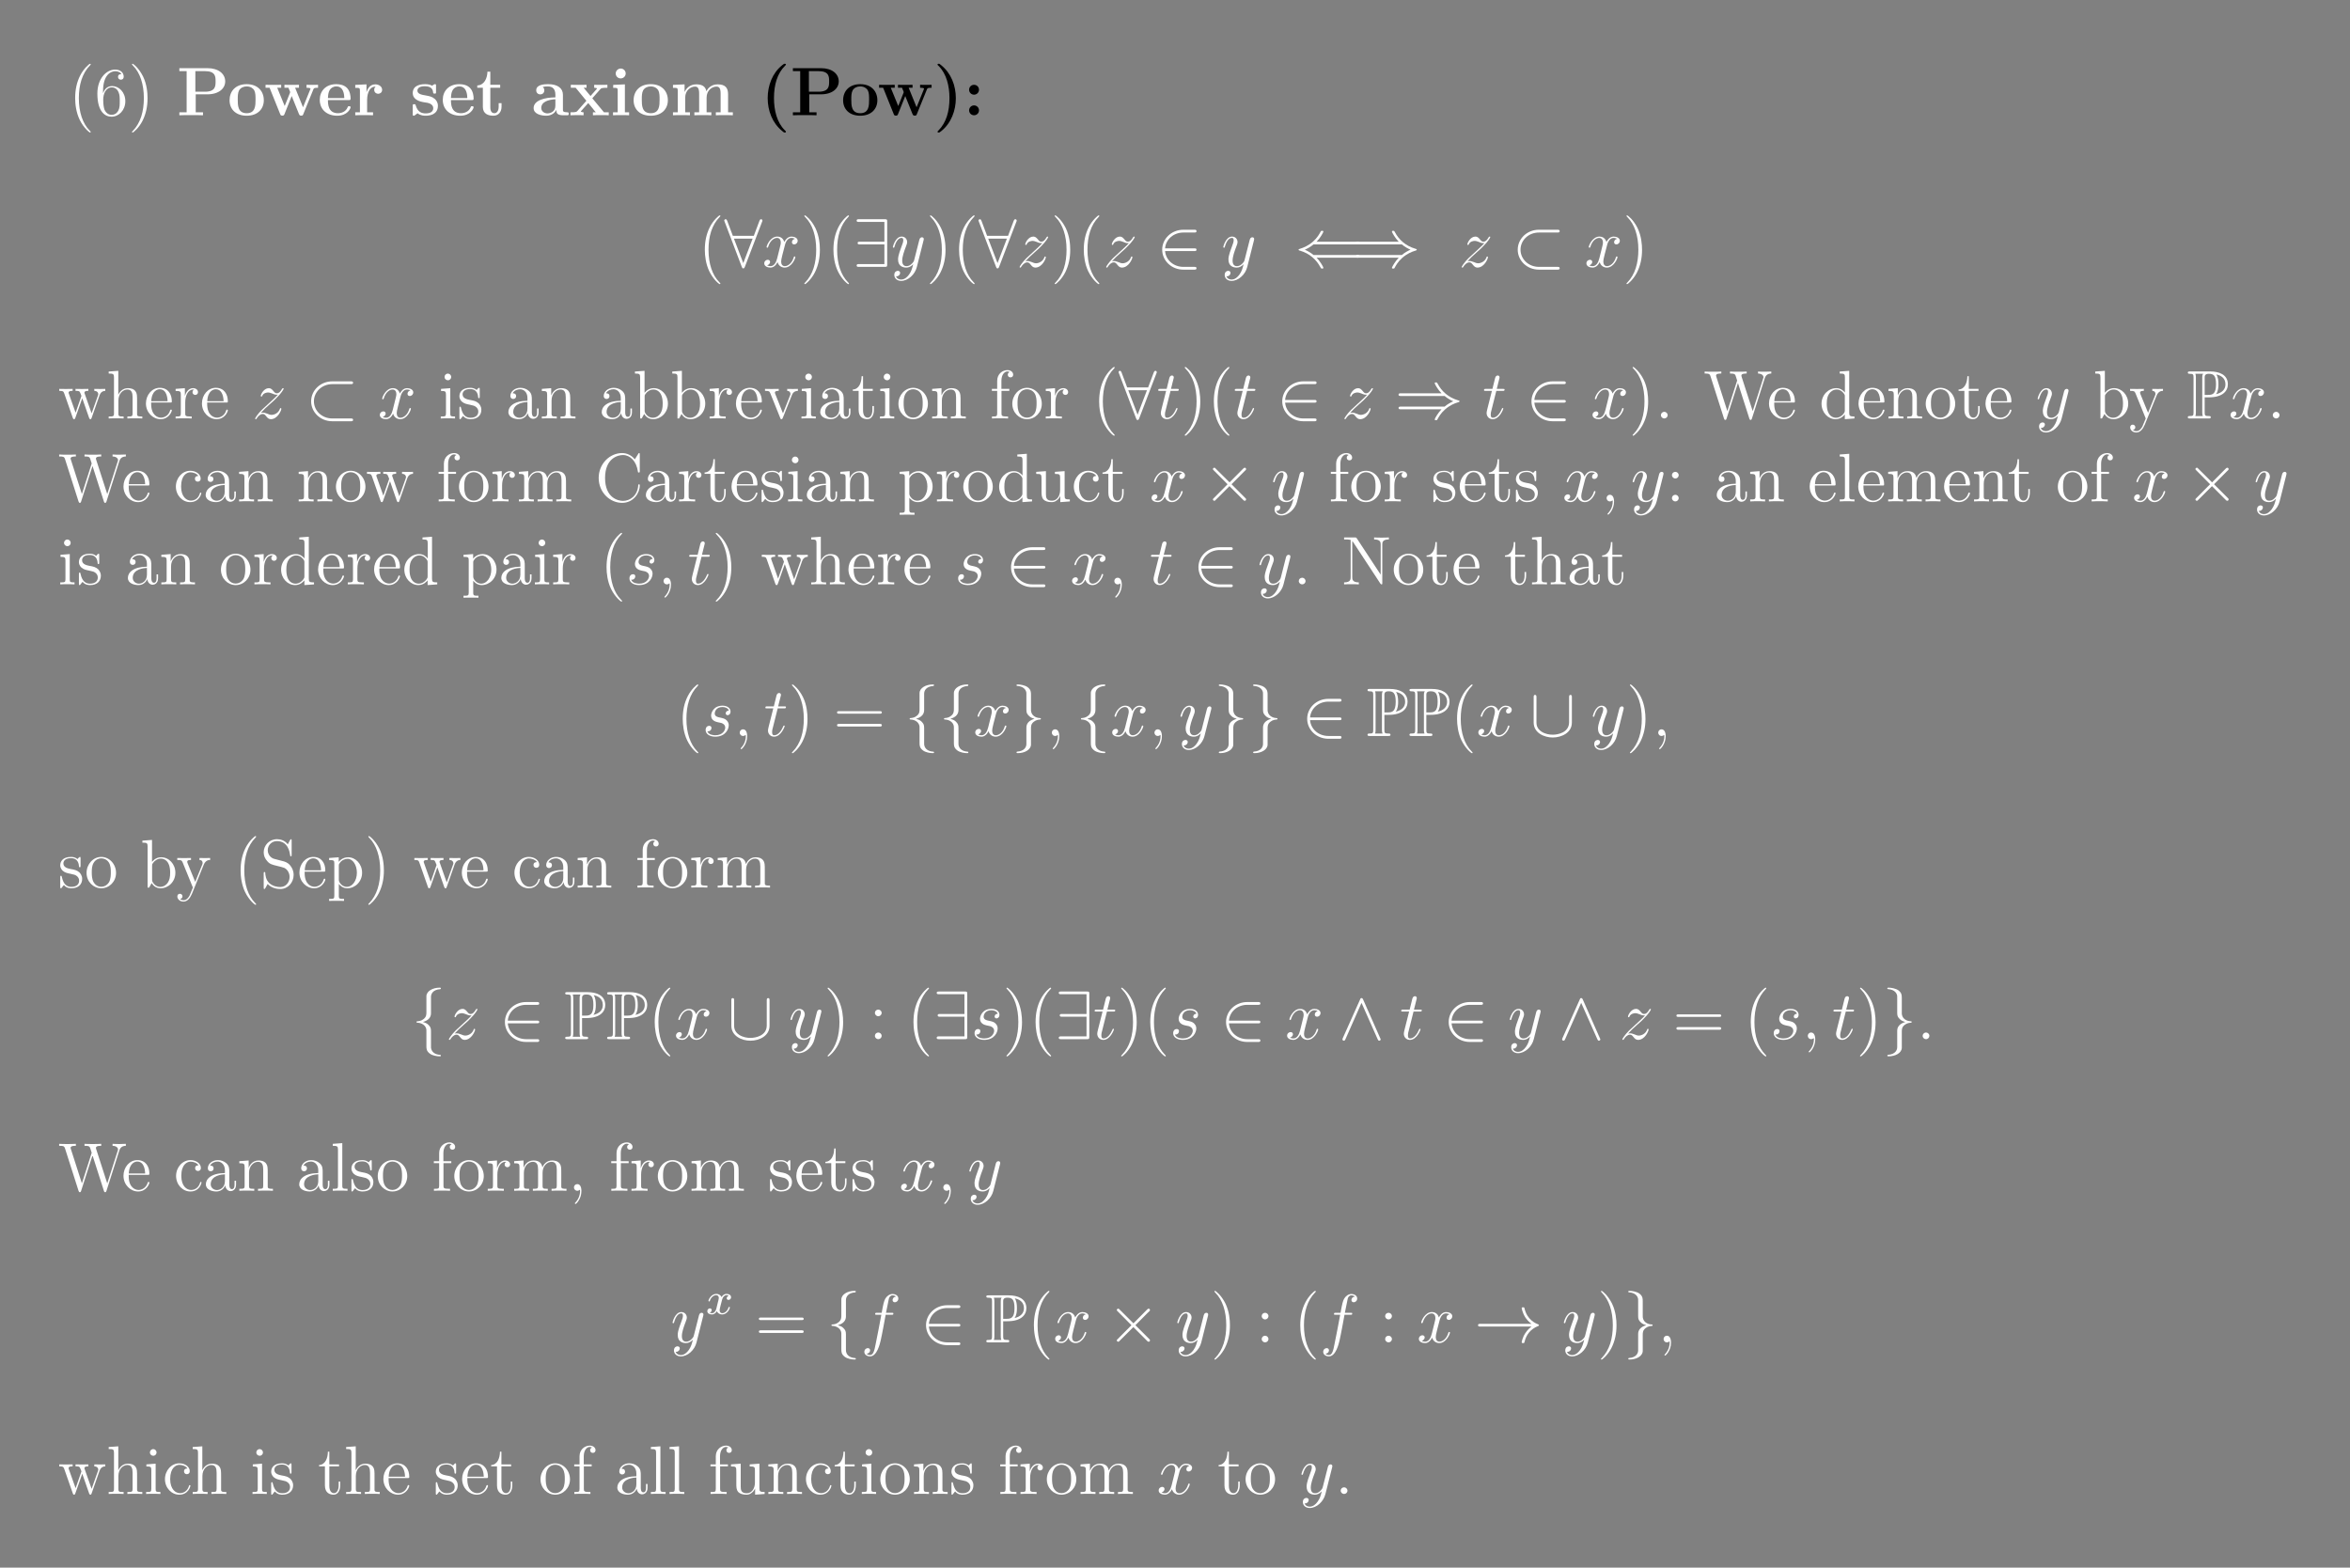<?xml version="1.0" encoding="UTF-8"?>
<svg xmlns="http://www.w3.org/2000/svg" xmlns:xlink="http://www.w3.org/1999/xlink" width="408.468" height="272.462" viewBox="0 0 408.468 272.462">
<rect x="0" y="0" width="408.468" height="272.462" fill="#808080" stroke="none"/>
<defs>
<g>
<g id="glyph-0-0">
<path d="M 3.875 2.906 C 3.875 2.859 3.875 2.844 3.672 2.641 C 2.484 1.438 1.812 -0.531 1.812 -2.969 C 1.812 -5.281 2.375 -7.281 3.766 -8.688 C 3.875 -8.797 3.875 -8.828 3.875 -8.859 C 3.875 -8.922 3.812 -8.953 3.766 -8.953 C 3.609 -8.953 2.641 -8.094 2.047 -6.922 C 1.438 -5.719 1.172 -4.438 1.172 -2.969 C 1.172 -1.906 1.344 -0.484 1.953 0.781 C 2.656 2.219 3.641 3 3.766 3 C 3.812 3 3.875 2.969 3.875 2.906 Z M 3.875 2.906 "/>
</g>
<g id="glyph-0-1">
<path d="M 5.344 -2.438 C 5.344 -4.016 4.234 -5.078 3.047 -5.078 C 1.984 -5.078 1.594 -4.172 1.469 -3.828 L 1.469 -4.156 C 1.469 -7.172 2.938 -7.656 3.578 -7.656 C 4.016 -7.656 4.438 -7.516 4.672 -7.156 C 4.531 -7.156 4.078 -7.156 4.078 -6.672 C 4.078 -6.406 4.25 -6.188 4.562 -6.188 C 4.859 -6.188 5.062 -6.359 5.062 -6.703 C 5.062 -7.328 4.609 -7.938 3.562 -7.938 C 2.062 -7.938 0.484 -6.406 0.484 -3.766 C 0.484 -0.484 1.922 0.25 2.938 0.25 C 4.234 0.25 5.344 -0.891 5.344 -2.438 Z M 4.375 -2.453 C 4.375 -1.844 4.375 -1.297 4.141 -0.844 C 3.844 -0.281 3.422 -0.078 2.938 -0.078 C 2.188 -0.078 1.828 -0.734 1.719 -0.984 C 1.609 -1.297 1.5 -1.891 1.5 -2.719 C 1.5 -3.672 1.922 -4.844 3 -4.844 C 3.656 -4.844 4 -4.406 4.172 -4 C 4.375 -3.562 4.375 -2.953 4.375 -2.453 Z M 4.375 -2.453 "/>
</g>
<g id="glyph-0-2">
<path d="M 3.359 -2.969 C 3.359 -3.875 3.25 -5.359 2.578 -6.75 C 1.875 -8.172 0.891 -8.953 0.766 -8.953 C 0.719 -8.953 0.656 -8.922 0.656 -8.859 C 0.656 -8.828 0.656 -8.797 0.859 -8.594 C 2.047 -7.391 2.719 -5.422 2.719 -2.984 C 2.719 -0.672 2.156 1.328 0.781 2.734 C 0.656 2.844 0.656 2.859 0.656 2.906 C 0.656 2.969 0.719 3 0.766 3 C 0.922 3 1.891 2.141 2.484 0.969 C 3.094 -0.25 3.359 -1.547 3.359 -2.969 Z M 3.359 -2.969 "/>
</g>
<g id="glyph-0-3">
<path d="M 8.219 -4.797 L 8.219 -5.141 C 7.922 -5.125 7.703 -5.125 7.328 -5.125 L 6.312 -5.141 L 6.312 -4.797 C 6.859 -4.781 7 -4.453 7 -4.219 C 7 -4.219 7 -4.125 6.953 -4.016 L 5.844 -0.891 L 4.656 -4.266 C 4.594 -4.406 4.594 -4.422 4.594 -4.469 C 4.594 -4.797 5.031 -4.797 5.281 -4.797 L 5.281 -5.141 C 4.953 -5.125 4.469 -5.125 4.125 -5.125 L 3.047 -5.141 L 3.047 -4.797 C 3.5 -4.797 3.656 -4.781 3.781 -4.625 C 3.844 -4.547 3.984 -4.156 4.078 -3.922 L 3.062 -1 L 1.906 -4.25 C 1.844 -4.406 1.844 -4.422 1.844 -4.484 C 1.844 -4.797 2.312 -4.797 2.547 -4.797 L 2.547 -5.141 C 2.25 -5.125 1.641 -5.125 1.328 -5.125 L 0.219 -5.141 L 0.219 -4.797 C 0.828 -4.797 0.938 -4.75 1.078 -4.375 L 2.578 -0.094 C 2.625 0.031 2.656 0.125 2.797 0.125 C 2.906 0.125 2.953 0.078 3.016 -0.109 L 4.219 -3.516 L 5.406 -0.109 C 5.469 0.078 5.531 0.125 5.641 0.125 C 5.766 0.125 5.797 0.031 5.844 -0.094 L 7.219 -4.016 C 7.484 -4.766 8.016 -4.781 8.219 -4.797 Z M 8.219 -4.797 "/>
</g>
<g id="glyph-0-4">
<path d="M 6.219 0 L 6.219 -0.344 C 5.625 -0.344 5.328 -0.344 5.312 -0.703 L 5.312 -2.906 C 5.312 -4.016 5.312 -4.344 5.031 -4.734 C 4.688 -5.188 4.125 -5.266 3.719 -5.266 C 2.703 -5.266 2.219 -4.484 2.047 -4.125 L 2.047 -8.281 L 0.375 -8.156 L 0.375 -7.812 C 1.188 -7.812 1.297 -7.719 1.297 -7.141 L 1.297 -0.891 C 1.297 -0.344 1.156 -0.344 0.375 -0.344 L 0.375 0 C 0.688 -0.031 1.344 -0.031 1.672 -0.031 C 2.016 -0.031 2.656 -0.031 2.969 0 L 2.969 -0.344 C 2.203 -0.344 2.062 -0.344 2.062 -0.891 L 2.062 -3.109 C 2.062 -4.359 2.891 -5.031 3.625 -5.031 C 4.375 -5.031 4.531 -4.422 4.531 -3.688 L 4.531 -0.891 C 4.531 -0.344 4.406 -0.344 3.625 -0.344 L 3.625 0 C 3.938 -0.031 4.578 -0.031 4.922 -0.031 C 5.266 -0.031 5.906 -0.031 6.219 0 Z M 6.219 0 "/>
</g>
<g id="glyph-0-5">
<path d="M 4.859 -1.422 C 4.859 -1.5 4.797 -1.547 4.734 -1.547 C 4.625 -1.547 4.609 -1.484 4.578 -1.422 C 4.281 -0.422 3.469 -0.141 2.969 -0.141 C 2.469 -0.141 1.266 -0.484 1.266 -2.547 L 1.266 -2.766 L 4.578 -2.766 C 4.828 -2.766 4.859 -2.766 4.859 -3 C 4.859 -4.203 4.219 -5.328 2.766 -5.328 C 1.406 -5.328 0.359 -4.094 0.359 -2.609 C 0.359 -1.031 1.578 0.125 2.906 0.125 C 4.328 0.125 4.859 -1.172 4.859 -1.422 Z M 4.125 -3 L 1.281 -3 C 1.375 -4.875 2.422 -5.078 2.75 -5.078 C 4.031 -5.078 4.109 -3.406 4.125 -3 Z M 4.125 -3 "/>
</g>
<g id="glyph-0-6">
<path d="M 4.219 -4.578 C 4.219 -4.938 3.891 -5.266 3.375 -5.266 C 2.359 -5.266 2.016 -4.172 1.953 -3.938 L 1.938 -3.938 L 1.938 -5.266 L 0.328 -5.141 L 0.328 -4.781 C 1.141 -4.781 1.234 -4.703 1.234 -4.125 L 1.234 -0.891 C 1.234 -0.344 1.109 -0.344 0.328 -0.344 L 0.328 0 C 0.672 -0.031 1.328 -0.031 1.688 -0.031 C 2 -0.031 2.859 -0.031 3.125 0 L 3.125 -0.344 L 2.891 -0.344 C 2.016 -0.344 2 -0.484 2 -0.906 L 2 -2.781 C 2 -3.938 2.469 -5.031 3.391 -5.031 C 3.484 -5.031 3.516 -5.031 3.562 -5.016 C 3.469 -4.969 3.266 -4.891 3.266 -4.578 C 3.266 -4.219 3.547 -4.094 3.734 -4.094 C 3.969 -4.094 4.219 -4.25 4.219 -4.578 Z M 4.219 -4.578 "/>
</g>
<g id="glyph-0-7">
<path d="M 2.875 0 L 2.875 -0.344 C 2.094 -0.344 2.047 -0.406 2.047 -0.875 L 2.047 -5.266 L 0.438 -5.141 L 0.438 -4.781 C 1.188 -4.781 1.297 -4.719 1.297 -4.125 L 1.297 -0.891 C 1.297 -0.344 1.172 -0.344 0.391 -0.344 L 0.391 0 C 0.734 -0.031 1.297 -0.031 1.641 -0.031 C 1.781 -0.031 2.469 -0.031 2.875 0 Z M 2.203 -7.203 C 2.203 -7.562 1.922 -7.797 1.641 -7.797 C 1.297 -7.797 1.047 -7.531 1.047 -7.203 C 1.047 -6.906 1.312 -6.641 1.625 -6.641 C 1.984 -6.641 2.203 -6.922 2.203 -7.203 Z M 2.203 -7.203 "/>
</g>
<g id="glyph-0-8">
<path d="M 4.203 -1.516 C 4.203 -2.156 3.812 -2.547 3.703 -2.656 C 3.266 -3.016 2.953 -3.094 2.156 -3.234 C 1.797 -3.312 0.938 -3.469 0.938 -4.188 C 0.938 -4.562 1.188 -5.109 2.25 -5.109 C 3.562 -5.109 3.625 -4 3.656 -3.625 C 3.672 -3.531 3.75 -3.531 3.781 -3.531 C 3.922 -3.531 3.922 -3.594 3.922 -3.812 L 3.922 -5.047 C 3.922 -5.266 3.922 -5.328 3.797 -5.328 C 3.703 -5.328 3.469 -5.062 3.391 -4.953 C 3.016 -5.25 2.656 -5.328 2.266 -5.328 C 0.828 -5.328 0.391 -4.531 0.391 -3.875 C 0.391 -3.75 0.391 -3.328 0.844 -2.906 C 1.234 -2.578 1.641 -2.5 2.188 -2.391 C 2.844 -2.25 3 -2.219 3.297 -1.984 C 3.516 -1.797 3.672 -1.547 3.672 -1.203 C 3.672 -0.688 3.359 -0.125 2.312 -0.125 C 1.531 -0.125 0.953 -0.578 0.688 -1.766 C 0.641 -1.984 0.625 -2 0.625 -2 C 0.609 -2.047 0.562 -2.047 0.531 -2.047 C 0.391 -2.047 0.391 -2 0.391 -1.781 L 0.391 -0.156 C 0.391 0.062 0.391 0.125 0.516 0.125 C 0.578 0.125 0.578 0.109 0.781 -0.141 C 0.844 -0.234 0.844 -0.25 1.031 -0.438 C 1.484 0.125 2.125 0.125 2.328 0.125 C 3.578 0.125 4.203 -0.578 4.203 -1.516 Z M 4.203 -1.516 "/>
</g>
<g id="glyph-0-9">
<path d="M 5.656 -1.062 L 5.656 -1.734 L 5.391 -1.734 L 5.391 -1.062 C 5.391 -0.375 5.109 -0.281 4.938 -0.281 C 4.484 -0.281 4.484 -0.922 4.484 -1.094 L 4.484 -3.188 C 4.484 -3.828 4.484 -4.312 3.969 -4.781 C 3.547 -5.156 3.016 -5.328 2.484 -5.328 C 1.5 -5.328 0.75 -4.672 0.75 -3.906 C 0.75 -3.562 0.984 -3.391 1.25 -3.391 C 1.547 -3.391 1.75 -3.594 1.75 -3.875 C 1.75 -4.375 1.312 -4.375 1.141 -4.375 C 1.406 -4.875 1.984 -5.078 2.453 -5.078 C 3.016 -5.078 3.719 -4.625 3.719 -3.562 L 3.719 -3.078 C 1.312 -3.047 0.406 -2.047 0.406 -1.125 C 0.406 -0.172 1.5 0.125 2.234 0.125 C 3.016 0.125 3.562 -0.359 3.781 -0.938 C 3.828 -0.375 4.203 0.062 4.719 0.062 C 4.969 0.062 5.656 -0.109 5.656 -1.062 Z M 3.719 -1.688 C 3.719 -0.516 2.844 -0.125 2.328 -0.125 C 1.75 -0.125 1.25 -0.547 1.25 -1.125 C 1.25 -2.703 3.281 -2.844 3.719 -2.859 Z M 3.719 -1.688 "/>
</g>
<g id="glyph-0-10">
<path d="M 6.219 0 L 6.219 -0.344 C 5.625 -0.344 5.328 -0.344 5.312 -0.703 L 5.312 -2.906 C 5.312 -4.016 5.312 -4.344 5.031 -4.734 C 4.688 -5.188 4.125 -5.266 3.719 -5.266 C 2.562 -5.266 2.109 -4.281 2.016 -4.031 L 2 -4.031 L 2 -5.266 L 0.375 -5.141 L 0.375 -4.781 C 1.188 -4.781 1.297 -4.703 1.297 -4.125 L 1.297 -0.891 C 1.297 -0.344 1.156 -0.344 0.375 -0.344 L 0.375 0 C 0.688 -0.031 1.344 -0.031 1.672 -0.031 C 2.016 -0.031 2.656 -0.031 2.969 0 L 2.969 -0.344 C 2.203 -0.344 2.062 -0.344 2.062 -0.891 L 2.062 -3.109 C 2.062 -4.359 2.891 -5.031 3.625 -5.031 C 4.375 -5.031 4.531 -4.422 4.531 -3.688 L 4.531 -0.891 C 4.531 -0.344 4.406 -0.344 3.625 -0.344 L 3.625 0 C 3.938 -0.031 4.578 -0.031 4.922 -0.031 C 5.266 -0.031 5.906 -0.031 6.219 0 Z M 6.219 0 "/>
</g>
<g id="glyph-0-11">
<path d="M 6.062 -2.578 C 6.062 -4.094 4.938 -5.266 3.609 -5.266 C 2.953 -5.266 2.406 -4.969 2 -4.469 L 2 -8.281 L 0.328 -8.156 L 0.328 -7.812 C 1.141 -7.812 1.234 -7.719 1.234 -7.141 L 1.234 0 L 1.5 0 L 1.938 -0.781 C 2.203 -0.328 2.719 0.125 3.484 0.125 C 4.859 0.125 6.062 -1.031 6.062 -2.578 Z M 5.156 -2.594 C 5.156 -1.797 5.031 -1.297 4.75 -0.859 C 4.516 -0.484 4.031 -0.125 3.438 -0.125 C 2.797 -0.125 2.375 -0.531 2.172 -0.859 C 2.016 -1.109 2.016 -1.156 2.016 -1.359 L 2.016 -3.812 C 2.016 -4.031 2.016 -4.062 2.156 -4.25 C 2.438 -4.672 2.953 -5.031 3.547 -5.031 C 3.906 -5.031 5.156 -4.875 5.156 -2.594 Z M 5.156 -2.594 "/>
</g>
<g id="glyph-0-12">
<path d="M 5.938 -4.797 L 5.938 -5.141 C 5.594 -5.125 5.438 -5.125 5.062 -5.125 L 4.078 -5.141 L 4.078 -4.797 C 4.578 -4.781 4.641 -4.422 4.641 -4.281 C 4.641 -4.172 4.625 -4.125 4.562 -3.969 L 3.344 -0.891 L 2 -4.266 C 1.953 -4.422 1.938 -4.422 1.938 -4.484 C 1.938 -4.797 2.391 -4.797 2.609 -4.797 L 2.609 -5.141 C 2.297 -5.125 1.688 -5.125 1.359 -5.125 L 0.219 -5.141 L 0.219 -4.797 C 0.891 -4.797 1 -4.75 1.141 -4.375 L 2.859 -0.109 C 2.906 0.062 2.938 0.125 3.078 0.125 C 3.156 0.125 3.234 0.094 3.312 -0.109 L 4.875 -4.016 C 4.984 -4.281 5.188 -4.781 5.938 -4.797 Z M 5.938 -4.797 "/>
</g>
<g id="glyph-0-13">
<path d="M 3.891 -1.484 L 3.891 -2.156 L 3.625 -2.156 L 3.625 -1.5 C 3.625 -0.641 3.281 -0.141 2.812 -0.141 C 2 -0.141 2 -1.25 2 -1.453 L 2 -4.797 L 3.688 -4.797 L 3.688 -5.141 L 2 -5.141 L 2 -7.344 L 1.75 -7.344 C 1.734 -6.219 1.297 -5.078 0.219 -5.031 L 0.219 -4.797 L 1.234 -4.797 L 1.234 -1.484 C 1.234 -0.156 2.109 0.125 2.75 0.125 C 3.5 0.125 3.891 -0.625 3.891 -1.484 Z M 3.891 -1.484 "/>
</g>
<g id="glyph-0-14">
<path d="M 5.484 -2.547 C 5.484 -4.094 4.312 -5.328 2.922 -5.328 C 1.5 -5.328 0.359 -4.062 0.359 -2.547 C 0.359 -1.031 1.547 0.125 2.906 0.125 C 4.328 0.125 5.484 -1.047 5.484 -2.547 Z M 4.578 -2.656 C 4.578 -2.25 4.578 -1.5 4.266 -0.938 C 3.922 -0.375 3.375 -0.141 2.922 -0.141 C 2.484 -0.141 1.953 -0.328 1.594 -0.922 C 1.281 -1.453 1.266 -2.156 1.266 -2.656 C 1.266 -3.109 1.266 -3.844 1.641 -4.375 C 1.969 -4.891 2.5 -5.078 2.906 -5.078 C 3.375 -5.078 3.875 -4.875 4.203 -4.406 C 4.578 -3.859 4.578 -3.109 4.578 -2.656 Z M 4.578 -2.656 "/>
</g>
<g id="glyph-0-15">
<path d="M 4.078 -7.609 C 4.078 -8.062 3.656 -8.406 3.078 -8.406 C 2.25 -8.406 1.297 -7.766 1.297 -6.547 L 1.297 -5.141 L 0.375 -5.141 L 0.375 -4.797 L 1.297 -4.797 L 1.297 -0.891 C 1.297 -0.344 1.172 -0.344 0.391 -0.344 L 0.391 0 C 0.734 -0.031 1.391 -0.031 1.75 -0.031 C 2.062 -0.031 2.906 -0.031 3.188 0 L 3.188 -0.344 L 2.953 -0.344 C 2.078 -0.344 2.047 -0.484 2.047 -0.906 L 2.047 -4.797 L 3.406 -4.797 L 3.406 -5.141 L 2.031 -5.141 L 2.031 -6.547 C 2.031 -7.609 2.578 -8.172 3.062 -8.172 C 3.156 -8.172 3.344 -8.141 3.484 -8.062 C 3.438 -8.062 3.141 -7.953 3.141 -7.609 C 3.141 -7.328 3.328 -7.141 3.609 -7.141 C 3.891 -7.141 4.078 -7.328 4.078 -7.609 Z M 4.078 -7.609 "/>
</g>
<g id="glyph-0-16">
<path d="M 2.203 -0.578 C 2.203 -0.906 1.922 -1.156 1.625 -1.156 C 1.281 -1.156 1.031 -0.891 1.031 -0.578 C 1.031 -0.234 1.344 0 1.609 0 C 1.938 0 2.203 -0.25 2.203 -0.578 Z M 2.203 -0.578 "/>
</g>
<g id="glyph-0-17">
<path d="M 11.797 -7.812 L 11.797 -8.156 C 11.281 -8.125 11.25 -8.125 10.734 -8.125 C 10.422 -8.125 9.781 -8.125 9.484 -8.156 L 9.484 -7.812 C 10.219 -7.797 10.438 -7.406 10.438 -7.172 C 10.438 -7.109 10.391 -7.016 10.375 -6.938 L 8.562 -1.281 L 6.625 -7.281 C 6.609 -7.312 6.594 -7.406 6.594 -7.453 C 6.594 -7.812 7.219 -7.812 7.516 -7.812 L 7.516 -8.156 C 7.219 -8.125 6.344 -8.125 6 -8.125 C 5.641 -8.125 4.922 -8.125 4.609 -8.156 L 4.609 -7.812 C 5.234 -7.812 5.406 -7.766 5.531 -7.562 C 5.625 -7.406 5.703 -7.031 5.859 -6.594 L 4.156 -1.281 L 2.25 -7.219 C 2.188 -7.391 2.188 -7.406 2.188 -7.453 C 2.188 -7.812 2.797 -7.812 3.109 -7.812 L 3.109 -8.156 C 2.828 -8.125 1.922 -8.125 1.594 -8.125 C 1.234 -8.125 0.516 -8.125 0.203 -8.156 L 0.203 -7.812 C 0.844 -7.812 1.078 -7.812 1.219 -7.359 L 3.578 0.031 C 3.641 0.203 3.688 0.25 3.797 0.25 C 3.891 0.25 3.953 0.219 4.016 0.031 L 6 -6.156 L 7.984 0.031 C 8.047 0.219 8.109 0.25 8.203 0.25 C 8.312 0.25 8.359 0.203 8.422 0.031 L 10.656 -6.984 C 10.844 -7.562 11.203 -7.797 11.797 -7.812 Z M 11.797 -7.812 "/>
</g>
<g id="glyph-0-18">
<path d="M 6.141 0 L 6.141 -0.344 C 5.344 -0.344 5.234 -0.438 5.234 -1.016 L 5.234 -8.281 L 3.578 -8.156 L 3.578 -7.812 C 4.391 -7.812 4.484 -7.719 4.484 -7.141 L 4.484 -4.5 C 4.234 -4.844 3.719 -5.266 3 -5.266 C 1.609 -5.266 0.422 -4.094 0.422 -2.562 C 0.422 -1.047 1.547 0.125 2.859 0.125 C 3.766 0.125 4.297 -0.484 4.469 -0.703 L 4.469 0.125 Z M 4.469 -1.391 C 4.469 -1.188 4.469 -1.141 4.297 -0.891 C 4.016 -0.469 3.516 -0.125 2.922 -0.125 C 2.609 -0.125 1.328 -0.234 1.328 -2.547 C 1.328 -3.422 1.469 -3.891 1.734 -4.281 C 1.969 -4.656 2.453 -5.031 3.047 -5.031 C 3.781 -5.031 4.203 -4.484 4.328 -4.297 C 4.469 -4.094 4.469 -4.078 4.469 -3.859 Z M 4.469 -1.391 "/>
</g>
<g id="glyph-0-19">
<path d="M 5.938 -4.797 L 5.938 -5.141 C 5.594 -5.125 5.438 -5.125 5.047 -5.125 L 4.078 -5.141 L 4.078 -4.797 C 4.531 -4.781 4.625 -4.5 4.625 -4.281 C 4.625 -4.172 4.609 -4.125 4.562 -4 L 3.344 -0.984 L 2.016 -4.234 C 1.953 -4.406 1.953 -4.484 1.953 -4.484 C 1.953 -4.797 2.359 -4.797 2.609 -4.797 L 2.609 -5.141 C 2.297 -5.125 1.703 -5.125 1.375 -5.125 L 0.219 -5.141 L 0.219 -4.797 C 0.906 -4.797 1 -4.734 1.156 -4.375 L 2.938 0 C 2.406 1.266 2.406 1.297 2.359 1.391 C 2.156 1.75 1.844 2.203 1.297 2.203 C 0.938 2.203 0.703 1.984 0.703 1.984 C 0.703 1.984 1.125 1.938 1.125 1.516 C 1.125 1.234 0.891 1.078 0.688 1.078 C 0.484 1.078 0.234 1.188 0.234 1.547 C 0.234 2 0.672 2.438 1.297 2.438 C 1.969 2.438 2.453 1.844 2.766 1.094 L 4.828 -3.984 C 5.156 -4.781 5.719 -4.797 5.938 -4.797 Z M 5.938 -4.797 "/>
</g>
<g id="glyph-0-20">
<path d="M 4.844 -1.422 C 4.844 -1.531 4.766 -1.531 4.734 -1.531 C 4.625 -1.531 4.609 -1.5 4.578 -1.344 C 4.312 -0.5 3.672 -0.141 3.016 -0.141 C 2.297 -0.141 1.328 -0.781 1.328 -2.594 C 1.328 -4.578 2.344 -5.062 2.938 -5.062 C 3.391 -5.062 4.047 -4.875 4.328 -4.422 C 4.172 -4.422 3.734 -4.422 3.734 -3.922 C 3.734 -3.641 3.938 -3.438 4.219 -3.438 C 4.5 -3.438 4.734 -3.609 4.734 -3.953 C 4.734 -4.75 3.891 -5.328 2.922 -5.328 C 1.531 -5.328 0.422 -4.078 0.422 -2.578 C 0.422 -1.047 1.562 0.125 2.906 0.125 C 4.484 0.125 4.844 -1.312 4.844 -1.422 Z M 4.844 -1.422 "/>
</g>
<g id="glyph-0-21">
<path d="M 9.469 0 L 9.469 -0.344 C 8.875 -0.344 8.578 -0.344 8.562 -0.703 L 8.562 -2.906 C 8.562 -4.016 8.562 -4.344 8.281 -4.734 C 7.938 -5.188 7.375 -5.266 6.969 -5.266 C 5.984 -5.266 5.484 -4.547 5.281 -4.078 C 5.125 -5 4.484 -5.266 3.719 -5.266 C 2.562 -5.266 2.109 -4.281 2.016 -4.031 L 2 -4.031 L 2 -5.266 L 0.375 -5.141 L 0.375 -4.781 C 1.188 -4.781 1.297 -4.703 1.297 -4.125 L 1.297 -0.891 C 1.297 -0.344 1.156 -0.344 0.375 -0.344 L 0.375 0 C 0.688 -0.031 1.344 -0.031 1.672 -0.031 C 2.016 -0.031 2.656 -0.031 2.969 0 L 2.969 -0.344 C 2.203 -0.344 2.062 -0.344 2.062 -0.891 L 2.062 -3.109 C 2.062 -4.359 2.891 -5.031 3.625 -5.031 C 4.375 -5.031 4.531 -4.422 4.531 -3.688 L 4.531 -0.891 C 4.531 -0.344 4.406 -0.344 3.625 -0.344 L 3.625 0 C 3.938 -0.031 4.578 -0.031 4.922 -0.031 C 5.266 -0.031 5.906 -0.031 6.219 0 L 6.219 -0.344 C 5.453 -0.344 5.312 -0.344 5.312 -0.891 L 5.312 -3.109 C 5.312 -4.359 6.141 -5.031 6.875 -5.031 C 7.609 -5.031 7.781 -4.422 7.781 -3.688 L 7.781 -0.891 C 7.781 -0.344 7.656 -0.344 6.875 -0.344 L 6.875 0 C 7.188 -0.031 7.828 -0.031 8.172 -0.031 C 8.516 -0.031 9.156 -0.031 9.469 0 Z M 9.469 0 "/>
</g>
<g id="glyph-0-22">
<path d="M 7.781 -2.766 C 7.781 -2.906 7.781 -2.969 7.656 -2.969 C 7.531 -2.969 7.516 -2.906 7.516 -2.828 C 7.406 -0.938 6.031 -0.094 4.875 -0.094 C 4.031 -0.094 1.75 -0.594 1.75 -4.078 C 1.75 -7.531 4 -8.062 4.859 -8.062 C 6.109 -8.062 7.203 -7 7.453 -5.203 C 7.469 -5.062 7.469 -5.031 7.609 -5.031 C 7.781 -5.031 7.781 -5.062 7.781 -5.297 L 7.781 -8.125 C 7.781 -8.344 7.781 -8.406 7.656 -8.406 C 7.594 -8.406 7.578 -8.375 7.516 -8.266 L 6.922 -7.312 C 6.391 -7.984 5.578 -8.406 4.719 -8.406 C 2.531 -8.406 0.641 -6.516 0.641 -4.078 C 0.641 -1.609 2.547 0.25 4.719 0.25 C 6.672 0.25 7.781 -1.453 7.781 -2.766 Z M 7.781 -2.766 "/>
</g>
<g id="glyph-0-23">
<path d="M 6.062 -2.578 C 6.062 -4.094 4.938 -5.266 3.641 -5.266 C 2.594 -5.266 2.031 -4.516 2 -4.469 L 2 -5.266 L 0.328 -5.141 L 0.328 -4.781 C 1.172 -4.781 1.234 -4.703 1.234 -4.172 L 1.234 1.438 C 1.234 1.969 1.109 1.969 0.328 1.969 L 0.328 2.312 C 0.641 2.297 1.297 2.297 1.625 2.297 C 1.969 2.297 2.609 2.297 2.922 2.312 L 2.922 1.969 C 2.156 1.969 2.016 1.969 2.016 1.438 L 2.016 -0.641 C 2.234 -0.344 2.719 0.125 3.484 0.125 C 4.859 0.125 6.062 -1.031 6.062 -2.578 Z M 5.156 -2.578 C 5.156 -1.156 4.344 -0.125 3.422 -0.125 C 3.062 -0.125 2.703 -0.281 2.469 -0.5 C 2.203 -0.781 2.016 -1.016 2.016 -1.344 L 2.016 -3.812 C 2.016 -4.031 2.016 -4.047 2.156 -4.234 C 2.5 -4.781 3.094 -5 3.547 -5 C 4.438 -5 5.156 -3.922 5.156 -2.578 Z M 5.156 -2.578 "/>
</g>
<g id="glyph-0-24">
<path d="M 6.219 0 L 6.219 -0.344 C 5.406 -0.344 5.312 -0.438 5.312 -1.016 L 5.312 -5.266 L 3.625 -5.141 L 3.625 -4.781 C 4.438 -4.781 4.531 -4.703 4.531 -4.125 L 4.531 -1.984 C 4.531 -0.969 4 -0.125 3.109 -0.125 C 2.125 -0.125 2.062 -0.688 2.062 -1.312 L 2.062 -5.266 L 0.375 -5.141 L 0.375 -4.781 C 1.297 -4.781 1.297 -4.75 1.297 -3.688 L 1.297 -1.891 C 1.297 -1.156 1.297 -0.734 1.641 -0.328 C 1.938 -0.031 2.422 0.125 3.031 0.125 C 3.234 0.125 3.609 0.125 4.016 -0.234 C 4.375 -0.5 4.562 -0.953 4.562 -0.953 L 4.562 0.125 Z M 6.219 0 "/>
</g>
<g id="glyph-0-25">
<path d="M 2.203 -4.578 C 2.203 -4.891 1.922 -5.141 1.625 -5.141 C 1.281 -5.141 1.031 -4.875 1.031 -4.578 C 1.031 -4.219 1.344 -3.984 1.609 -3.984 C 1.938 -3.984 2.203 -4.234 2.203 -4.578 Z M 2.203 -0.578 C 2.203 -0.906 1.922 -1.156 1.625 -1.156 C 1.281 -1.156 1.031 -0.891 1.031 -0.578 C 1.031 -0.234 1.344 0 1.609 0 C 1.938 0 2.203 -0.25 2.203 -0.578 Z M 2.203 -0.578 "/>
</g>
<g id="glyph-0-26">
<path d="M 2.953 0 L 2.953 -0.344 C 2.203 -0.344 2.047 -0.344 2.047 -0.891 L 2.047 -8.281 L 0.391 -8.156 L 0.391 -7.812 C 1.203 -7.812 1.297 -7.719 1.297 -7.141 L 1.297 -0.891 C 1.297 -0.344 1.172 -0.344 0.391 -0.344 L 0.391 0 C 0.734 -0.031 1.312 -0.031 1.672 -0.031 C 2.031 -0.031 2.625 -0.031 2.953 0 Z M 2.953 0 "/>
</g>
<g id="glyph-0-27">
<path d="M 2.328 0.047 C 2.328 -0.688 2.078 -1.156 1.609 -1.156 C 1.266 -1.156 1.031 -0.891 1.031 -0.578 C 1.031 -0.266 1.266 0 1.625 0 C 1.797 0 1.938 -0.078 2 -0.141 C 2.047 -0.172 2.062 -0.172 2.062 -0.172 C 2.062 -0.172 2.094 -0.016 2.094 0.047 C 2.094 0.812 1.781 1.531 1.25 2.078 C 1.203 2.109 1.188 2.141 1.188 2.188 C 1.188 2.25 1.25 2.297 1.312 2.297 C 1.422 2.297 2.328 1.422 2.328 0.047 Z M 2.328 0.047 "/>
</g>
<g id="glyph-0-28">
<path d="M 8.266 -7.812 L 8.266 -8.156 C 7.953 -8.125 7.312 -8.125 6.984 -8.125 C 6.656 -8.125 6.016 -8.125 5.703 -8.156 L 5.703 -7.812 C 6.844 -7.812 6.844 -7.25 6.844 -6.906 L 6.844 -1.688 L 2.703 -7.984 C 2.594 -8.141 2.578 -8.156 2.312 -8.156 L 0.484 -8.156 L 0.484 -7.812 C 1 -7.812 1.297 -7.812 1.625 -7.719 L 1.625 -1.25 C 1.625 -0.906 1.625 -0.344 0.484 -0.344 L 0.484 0 C 0.797 -0.031 1.438 -0.031 1.766 -0.031 C 2.094 -0.031 2.734 -0.031 3.047 0 L 3.047 -0.344 C 1.906 -0.344 1.906 -0.906 1.906 -1.25 L 1.906 -7.531 C 2 -7.438 2 -7.406 2.109 -7.266 L 6.766 -0.172 C 6.891 -0.016 6.906 0 6.984 0 C 7.094 0 7.109 -0.047 7.125 -0.078 L 7.125 -6.906 C 7.125 -7.25 7.125 -7.812 8.266 -7.812 Z M 8.266 -7.812 "/>
</g>
<g id="glyph-0-29">
<path d="M 5.844 -2.203 C 5.844 -2.922 5.562 -3.469 5.234 -3.859 C 4.797 -4.391 4.266 -4.531 3.797 -4.641 L 2.484 -4.984 C 1.875 -5.141 1.344 -5.734 1.344 -6.5 C 1.344 -7.328 2 -8.078 2.938 -8.078 C 4.891 -8.078 5.156 -6.141 5.234 -5.641 C 5.25 -5.484 5.25 -5.438 5.375 -5.438 C 5.5 -5.438 5.5 -5.5 5.5 -5.719 L 5.5 -8.125 C 5.5 -8.344 5.5 -8.406 5.391 -8.406 C 5.344 -8.406 5.297 -8.406 5.219 -8.25 L 4.828 -7.516 C 4.25 -8.266 3.469 -8.406 2.938 -8.406 C 1.609 -8.406 0.641 -7.344 0.641 -6.125 C 0.641 -5.547 0.844 -5.031 1.297 -4.547 C 1.703 -4.078 2.125 -3.969 2.969 -3.766 C 3.391 -3.672 4.047 -3.5 4.219 -3.422 C 4.781 -3.156 5.141 -2.5 5.141 -1.844 C 5.141 -0.938 4.516 -0.094 3.516 -0.094 C 2.984 -0.094 2.25 -0.234 1.656 -0.734 C 0.969 -1.359 0.922 -2.219 0.906 -2.609 C 0.891 -2.703 0.781 -2.703 0.781 -2.703 C 0.641 -2.703 0.641 -2.656 0.641 -2.438 L 0.641 -0.031 C 0.641 0.188 0.641 0.25 0.766 0.25 C 0.828 0.25 0.844 0.234 0.938 0.078 L 1.328 -0.625 C 1.75 -0.156 2.5 0.25 3.531 0.25 C 4.875 0.25 5.844 -0.891 5.844 -2.203 Z M 5.844 -2.203 "/>
</g>
<g id="glyph-1-0">
<path d="M 8.422 -5.891 C 8.422 -7.172 7.297 -8.188 5.328 -8.188 L 0.453 -8.188 L 0.453 -7.672 L 1.719 -7.672 L 1.719 -0.516 L 0.453 -0.516 L 0.453 0 C 0.797 -0.031 2.078 -0.031 2.5 -0.031 C 2.938 -0.031 4.219 -0.031 4.562 0 L 4.562 -0.516 L 3.297 -0.516 L 3.297 -3.641 L 5.328 -3.641 C 7.312 -3.641 8.422 -4.656 8.422 -5.891 Z M 6.75 -5.891 C 6.75 -5.094 6.75 -4.094 4.891 -4.094 L 3.234 -4.094 L 3.234 -7.672 L 4.891 -7.672 C 6.75 -7.672 6.75 -6.703 6.75 -5.891 Z M 6.75 -5.891 "/>
</g>
<g id="glyph-1-1">
<path d="M 6.328 -2.609 C 6.328 -4.219 5.234 -5.406 3.359 -5.406 C 1.406 -5.406 0.375 -4.172 0.375 -2.609 C 0.375 -1.047 1.469 0.078 3.344 0.078 C 5.281 0.078 6.328 -1.109 6.328 -2.609 Z M 4.891 -2.734 C 4.891 -1.75 4.891 -0.359 3.359 -0.359 C 1.797 -0.359 1.797 -1.75 1.797 -2.734 C 1.797 -3.297 1.797 -3.891 2.031 -4.328 C 2.297 -4.797 2.828 -5.016 3.344 -5.016 C 4.016 -5.016 4.453 -4.688 4.656 -4.359 C 4.891 -3.922 4.891 -3.312 4.891 -2.734 Z M 4.891 -2.734 "/>
</g>
<g id="glyph-1-2">
<path d="M 9.406 -4.781 L 9.406 -5.297 C 9.062 -5.281 8.906 -5.281 8.469 -5.281 C 7.984 -5.281 7.828 -5.281 7.406 -5.297 L 7.406 -4.781 C 7.516 -4.781 8.094 -4.781 8.094 -4.625 C 8.094 -4.625 8.094 -4.609 8.047 -4.484 L 6.797 -1.391 L 5.422 -4.781 L 6.094 -4.781 L 6.094 -5.297 C 5.812 -5.281 5.109 -5.281 4.781 -5.281 L 3.562 -5.297 L 3.562 -4.781 L 4.266 -4.781 C 4.297 -4.688 4.359 -4.531 4.406 -4.422 C 4.438 -4.359 4.562 -4.078 4.562 -4.016 L 4.516 -3.875 L 3.609 -1.609 L 2.312 -4.781 L 3 -4.781 L 3 -5.297 C 2.719 -5.281 1.906 -5.281 1.594 -5.281 C 1.203 -5.281 0.625 -5.281 0.281 -5.297 L 0.281 -4.781 L 0.984 -4.781 L 2.812 -0.234 C 2.891 -0.031 2.938 0.062 3.203 0.062 C 3.328 0.062 3.469 0.062 3.562 -0.172 L 4.828 -3.344 L 6.094 -0.203 C 6.203 0.062 6.344 0.062 6.484 0.062 C 6.75 0.062 6.781 -0.016 6.859 -0.234 L 8.594 -4.5 C 8.672 -4.703 8.719 -4.781 9.406 -4.781 Z M 9.406 -4.781 "/>
</g>
<g id="glyph-1-3">
<path d="M 5.734 -1.391 C 5.734 -1.578 5.562 -1.578 5.484 -1.578 C 5.297 -1.578 5.281 -1.547 5.219 -1.391 C 4.906 -0.609 4.125 -0.359 3.547 -0.359 C 1.812 -0.359 1.797 -1.969 1.797 -2.641 L 5.391 -2.641 C 5.672 -2.641 5.734 -2.641 5.734 -2.938 C 5.734 -3.297 5.656 -4.188 5.109 -4.75 C 4.609 -5.25 3.938 -5.406 3.25 -5.406 C 1.391 -5.406 0.375 -4.188 0.375 -2.688 C 0.375 -1.016 1.594 0.078 3.406 0.078 C 5.203 0.078 5.734 -1.188 5.734 -1.391 Z M 4.641 -2.984 L 1.797 -2.984 C 1.828 -3.469 1.844 -3.938 2.094 -4.375 C 2.312 -4.75 2.734 -5.016 3.25 -5.016 C 4.531 -5.016 4.625 -3.578 4.641 -2.984 Z M 4.641 -2.984 "/>
</g>
<g id="glyph-1-4">
<path d="M 5.094 -4.422 C 5.094 -5.031 4.484 -5.375 3.906 -5.375 C 2.953 -5.375 2.547 -4.547 2.391 -4.047 L 2.375 -4.047 L 2.375 -5.375 L 0.422 -5.281 L 0.422 -4.766 C 1.156 -4.766 1.234 -4.766 1.234 -4.297 L 1.234 -0.516 L 0.422 -0.516 L 0.422 0 C 0.688 -0.031 1.594 -0.031 1.922 -0.031 C 2.266 -0.031 3.234 -0.031 3.516 0 L 3.516 -0.516 L 2.484 -0.516 L 2.484 -2.688 C 2.484 -3.078 2.562 -4.984 3.969 -4.984 C 3.797 -4.844 3.719 -4.641 3.719 -4.422 C 3.719 -3.938 4.109 -3.734 4.406 -3.734 C 4.703 -3.734 5.094 -3.938 5.094 -4.422 Z M 5.094 -4.422 "/>
</g>
<g id="glyph-1-5">
<path d="M 4.828 -1.656 C 4.828 -2.234 4.531 -2.625 4.281 -2.844 C 3.797 -3.25 3.391 -3.312 2.75 -3.438 C 1.984 -3.562 1.266 -3.703 1.266 -4.281 C 1.266 -5.047 2.328 -5.047 2.578 -5.047 C 3.906 -5.047 3.969 -4.219 4 -3.922 C 4.016 -3.766 4.109 -3.766 4.25 -3.766 C 4.5 -3.766 4.5 -3.797 4.5 -4.078 L 4.5 -5.094 C 4.5 -5.328 4.5 -5.406 4.328 -5.406 C 4.25 -5.406 4.219 -5.406 4.047 -5.297 C 4 -5.266 3.875 -5.188 3.812 -5.141 C 3.469 -5.344 3.031 -5.406 2.609 -5.406 C 2.25 -5.406 0.453 -5.406 0.453 -3.859 C 0.453 -2.609 1.938 -2.344 2.297 -2.281 C 2.625 -2.219 3.016 -2.156 3.062 -2.156 C 3.547 -2.047 4.016 -1.75 4.016 -1.234 C 4.016 -0.328 2.938 -0.328 2.688 -0.328 C 2.078 -0.328 1.328 -0.516 0.984 -1.672 C 0.922 -1.906 0.906 -1.922 0.703 -1.922 C 0.453 -1.922 0.453 -1.891 0.453 -1.609 L 0.453 -0.234 C 0.453 -0.016 0.453 0.078 0.625 0.078 C 0.719 0.078 0.734 0.078 0.984 -0.125 L 1.297 -0.344 C 1.828 0.078 2.469 0.078 2.688 0.078 C 3.344 0.078 4.828 -0.078 4.828 -1.656 Z M 4.828 -1.656 "/>
</g>
<g id="glyph-1-6">
<path d="M 4.469 -1.484 L 4.469 -2.109 L 3.969 -2.109 L 3.969 -1.5 C 3.969 -0.703 3.609 -0.359 3.234 -0.359 C 2.516 -0.359 2.516 -1.156 2.516 -1.438 L 2.516 -4.781 L 4.234 -4.781 L 4.234 -5.297 L 2.516 -5.297 L 2.516 -7.578 L 2.016 -7.578 C 2 -6.406 1.438 -5.219 0.25 -5.188 L 0.25 -4.781 L 1.219 -4.781 L 1.219 -1.469 C 1.219 -0.203 2.203 0.078 3.062 0.078 C 3.938 0.078 4.469 -0.594 4.469 -1.484 Z M 4.469 -1.484 "/>
</g>
<g id="glyph-1-7">
<path d="M 6.453 -0.266 C 6.453 -0.516 6.344 -0.516 6.188 -0.516 C 5.438 -0.531 5.438 -0.719 5.438 -0.984 L 5.438 -3.562 C 5.438 -4.672 4.562 -5.406 2.875 -5.406 C 2.203 -5.406 0.797 -5.344 0.797 -4.344 C 0.797 -3.844 1.188 -3.625 1.5 -3.625 C 1.859 -3.625 2.203 -3.875 2.203 -4.328 C 2.203 -4.562 2.125 -4.781 1.922 -4.906 C 2.312 -5.016 2.609 -5.016 2.828 -5.016 C 3.641 -5.016 4.125 -4.562 4.125 -3.578 L 4.125 -3.109 C 2.25 -3.109 0.344 -2.578 0.344 -1.25 C 0.344 -0.172 1.734 0.078 2.547 0.078 C 3.469 0.078 4.062 -0.438 4.297 -0.953 C 4.297 -0.516 4.297 0 5.5 0 L 6.109 0 C 6.359 0 6.453 0 6.453 -0.266 Z M 4.125 -1.656 C 4.125 -0.531 3.125 -0.328 2.75 -0.328 C 2.156 -0.328 1.672 -0.719 1.672 -1.266 C 1.672 -2.359 2.953 -2.719 4.125 -2.781 Z M 4.125 -1.656 "/>
</g>
<g id="glyph-1-8">
<path d="M 6.875 0 L 6.875 -0.516 L 6.047 -0.516 L 4.016 -2.953 L 5.406 -4.531 C 5.531 -4.688 5.641 -4.781 6.641 -4.781 L 6.641 -5.297 L 5.531 -5.281 C 5.188 -5.281 4.672 -5.281 4.344 -5.297 L 4.344 -4.781 C 4.578 -4.781 4.828 -4.734 4.828 -4.641 C 4.828 -4.641 4.766 -4.531 4.734 -4.516 L 3.703 -3.344 L 2.516 -4.781 L 3.016 -4.781 L 3.016 -5.297 C 2.75 -5.281 1.938 -5.281 1.609 -5.281 C 1.25 -5.281 0.609 -5.281 0.281 -5.297 L 0.281 -4.781 L 1.125 -4.781 L 2.984 -2.516 L 1.438 -0.766 C 1.297 -0.594 1.203 -0.516 0.219 -0.516 L 0.219 0 L 1.328 -0.031 C 1.672 -0.031 2.172 -0.031 2.5 0 L 2.5 -0.516 C 2.281 -0.516 2.031 -0.578 2.031 -0.656 C 2.031 -0.656 2.031 -0.688 2.109 -0.781 L 3.312 -2.125 L 4.625 -0.516 L 4.125 -0.516 L 4.125 0 C 4.422 -0.031 5.219 -0.031 5.547 -0.031 C 5.906 -0.031 6.547 -0.031 6.875 0 Z M 6.875 0 "/>
</g>
<g id="glyph-1-9">
<path d="M 3.328 0 L 3.328 -0.516 L 2.594 -0.516 L 2.594 -5.375 L 0.562 -5.281 L 0.562 -4.766 C 1.266 -4.766 1.344 -4.766 1.344 -4.297 L 1.344 -0.516 L 0.531 -0.516 L 0.531 0 C 0.797 -0.031 1.625 -0.031 1.953 -0.031 C 2.281 -0.031 3.047 -0.031 3.328 0 Z M 2.734 -7.266 C 2.734 -7.75 2.328 -8.125 1.875 -8.125 C 1.391 -8.125 1 -7.719 1 -7.266 C 1 -6.766 1.406 -6.406 1.859 -6.406 C 2.359 -6.406 2.734 -6.797 2.734 -7.266 Z M 2.734 -7.266 "/>
</g>
<g id="glyph-1-10">
<path d="M 10.906 0 L 10.906 -0.516 L 10.078 -0.516 L 10.078 -3.656 C 10.078 -4.75 9.609 -5.375 8.266 -5.375 C 7.062 -5.375 6.5 -4.562 6.312 -4.172 C 6.125 -5.188 5.312 -5.375 4.547 -5.375 C 3.406 -5.375 2.781 -4.625 2.531 -4.062 L 2.516 -4.062 L 2.516 -5.375 L 0.5 -5.281 L 0.5 -4.766 C 1.234 -4.766 1.328 -4.766 1.328 -4.297 L 1.328 -0.516 L 0.5 -0.516 L 0.5 0 C 0.781 -0.031 1.641 -0.031 1.969 -0.031 C 2.297 -0.031 3.172 -0.031 3.453 0 L 3.453 -0.516 L 2.625 -0.516 L 2.625 -3.062 C 2.625 -4.359 3.594 -4.984 4.344 -4.984 C 4.781 -4.984 5.047 -4.719 5.047 -3.781 L 5.047 -0.516 L 4.219 -0.516 L 4.219 0 C 4.5 -0.031 5.359 -0.031 5.688 -0.031 C 6.031 -0.031 6.906 -0.031 7.172 0 L 7.172 -0.516 L 6.344 -0.516 L 6.344 -3.062 C 6.344 -4.359 7.312 -4.984 8.062 -4.984 C 8.516 -4.984 8.781 -4.719 8.781 -3.781 L 8.781 -0.516 L 7.953 -0.516 L 7.953 0 C 8.219 -0.031 9.078 -0.031 9.422 -0.031 C 9.75 -0.031 10.625 -0.031 10.906 0 Z M 10.906 0 "/>
</g>
<g id="glyph-1-11">
<path d="M 4.469 2.859 C 4.469 2.812 4.469 2.781 4.234 2.562 C 2.906 1.234 2.391 -0.875 2.391 -2.969 C 2.391 -5.328 2.969 -7.266 4.312 -8.609 C 4.453 -8.75 4.469 -8.766 4.469 -8.812 C 4.469 -8.953 4.328 -8.953 4.266 -8.953 C 4.156 -8.953 4.125 -8.953 3.812 -8.703 C 2.094 -7.328 1.297 -5.141 1.297 -2.984 C 1.297 -0.781 2.109 1.344 3.812 2.734 C 4.125 3 4.141 3 4.266 3 C 4.328 3 4.469 3 4.469 2.859 Z M 4.469 2.859 "/>
</g>
<g id="glyph-1-12">
<path d="M 3.922 -2.969 C 3.922 -5.172 3.094 -7.312 1.391 -8.688 C 1.094 -8.953 1.062 -8.953 0.938 -8.953 C 0.891 -8.953 0.734 -8.953 0.734 -8.812 C 0.734 -8.766 0.734 -8.734 0.969 -8.531 C 2.297 -7.188 2.812 -5.078 2.812 -2.984 C 2.812 -0.625 2.234 1.297 0.891 2.656 C 0.75 2.797 0.734 2.812 0.734 2.859 C 0.734 3 0.891 3 0.938 3 C 1.047 3 1.078 3 1.391 2.75 C 3.109 1.375 3.922 -0.828 3.922 -2.969 Z M 3.922 -2.969 "/>
</g>
<g id="glyph-1-13">
<path d="M 2.719 -4.438 C 2.719 -4.938 2.328 -5.297 1.859 -5.297 C 1.391 -5.297 1 -4.938 1 -4.438 C 1 -3.953 1.391 -3.578 1.859 -3.578 C 2.328 -3.578 2.719 -3.953 2.719 -4.438 Z M 2.719 -0.859 C 2.719 -1.344 2.328 -1.719 1.859 -1.719 C 1.391 -1.719 1 -1.344 1 -0.859 C 1 -0.375 1.391 0 1.859 0 C 2.328 0 2.719 -0.375 2.719 -0.859 Z M 2.719 -0.859 "/>
</g>
<g id="glyph-2-0">
<path d="M 3.875 2.906 C 3.875 2.859 3.875 2.844 3.672 2.641 C 2.484 1.438 1.812 -0.531 1.812 -2.969 C 1.812 -5.281 2.375 -7.281 3.766 -8.688 C 3.875 -8.797 3.875 -8.828 3.875 -8.859 C 3.875 -8.922 3.812 -8.953 3.766 -8.953 C 3.609 -8.953 2.641 -8.094 2.047 -6.922 C 1.438 -5.719 1.172 -4.438 1.172 -2.969 C 1.172 -1.906 1.344 -0.484 1.953 0.781 C 2.656 2.219 3.641 3 3.766 3 C 3.812 3 3.875 2.969 3.875 2.906 Z M 3.875 2.906 "/>
</g>
<g id="glyph-2-1">
<path d="M 3.359 -2.969 C 3.359 -3.875 3.25 -5.359 2.578 -6.75 C 1.875 -8.172 0.891 -8.953 0.766 -8.953 C 0.719 -8.953 0.656 -8.922 0.656 -8.859 C 0.656 -8.828 0.656 -8.797 0.859 -8.594 C 2.047 -7.391 2.719 -5.422 2.719 -2.984 C 2.719 -0.672 2.156 1.328 0.781 2.734 C 0.656 2.844 0.656 2.859 0.656 2.906 C 0.656 2.969 0.719 3 0.766 3 C 0.922 3 1.891 2.141 2.484 0.969 C 3.094 -0.25 3.359 -1.547 3.359 -2.969 Z M 3.359 -2.969 "/>
</g>
<g id="glyph-2-2">
<path d="M 8.062 -3.875 C 8.219 -3.875 8.438 -3.875 8.438 -4.078 C 8.438 -4.312 8.234 -4.312 8.062 -4.312 L 1.031 -4.312 C 0.859 -4.312 0.641 -4.312 0.641 -4.094 C 0.641 -3.875 0.844 -3.875 1.031 -3.875 Z M 8.062 -1.641 C 8.219 -1.641 8.438 -1.641 8.438 -1.859 C 8.438 -2.094 8.234 -2.094 8.062 -2.094 L 1.031 -2.094 C 0.859 -2.094 0.641 -2.094 0.641 -1.875 C 0.641 -1.641 0.844 -1.641 1.031 -1.641 Z M 8.062 -1.641 "/>
</g>
<g id="glyph-2-3">
<path d="M 2.203 -4.578 C 2.203 -4.891 1.922 -5.141 1.625 -5.141 C 1.281 -5.141 1.031 -4.875 1.031 -4.578 C 1.031 -4.219 1.344 -3.984 1.609 -3.984 C 1.938 -3.984 2.203 -4.234 2.203 -4.578 Z M 2.203 -0.578 C 2.203 -0.906 1.922 -1.156 1.625 -1.156 C 1.281 -1.156 1.031 -0.891 1.031 -0.578 C 1.031 -0.234 1.344 0 1.609 0 C 1.938 0 2.203 -0.25 2.203 -0.578 Z M 2.203 -0.578 "/>
</g>
<g id="glyph-3-0">
<path d="M 6.578 -7.828 C 6.641 -7.969 6.641 -7.984 6.641 -8.047 C 6.641 -8.172 6.547 -8.281 6.406 -8.281 C 6.25 -8.281 6.172 -8.141 6.125 -8.016 L 5.141 -5.391 L 1.5 -5.391 L 0.516 -8.016 C 0.453 -8.172 0.391 -8.281 0.234 -8.281 C 0.125 -8.281 0 -8.172 0 -8.047 C 0 -8.016 0 -8 0.078 -7.828 L 3.047 -0.016 C 3.109 0.156 3.156 0.266 3.312 0.266 C 3.484 0.266 3.531 0.125 3.578 0.016 Z M 1.688 -4.906 L 4.938 -4.906 L 3.312 -0.656 Z M 1.688 -4.906 "/>
</g>
<g id="glyph-3-1">
<path d="M 5.969 -7.859 C 5.969 -8.25 5.938 -8.281 5.547 -8.281 L 1.078 -8.281 C 0.875 -8.281 0.656 -8.281 0.656 -8.047 C 0.656 -7.812 0.875 -7.812 1.078 -7.812 L 5.484 -7.812 L 5.484 -4.375 L 1.234 -4.375 C 1.031 -4.375 0.828 -4.375 0.828 -4.141 C 0.828 -3.906 1.031 -3.906 1.234 -3.906 L 5.484 -3.906 L 5.484 -0.484 L 1.078 -0.484 C 0.875 -0.484 0.656 -0.484 0.656 -0.234 C 0.656 0 0.875 0 1.078 0 L 5.547 0 C 5.938 0 5.969 -0.031 5.969 -0.438 Z M 5.969 -7.859 "/>
</g>
<g id="glyph-3-2">
<path d="M 6.547 -2.75 C 6.75 -2.75 6.953 -2.75 6.953 -2.984 C 6.953 -3.219 6.75 -3.219 6.547 -3.219 L 1.484 -3.219 C 1.625 -4.828 3 -5.969 4.672 -5.969 L 6.547 -5.969 C 6.75 -5.969 6.953 -5.969 6.953 -6.203 C 6.953 -6.453 6.75 -6.453 6.547 -6.453 L 4.656 -6.453 C 2.609 -6.453 0.984 -4.891 0.984 -2.984 C 0.984 -1.078 2.609 0.484 4.656 0.484 L 6.547 0.484 C 6.75 0.484 6.953 0.484 6.953 0.234 C 6.953 0 6.75 0 6.547 0 L 4.672 0 C 3 0 1.625 -1.141 1.484 -2.75 Z M 6.547 -2.75 "/>
</g>
<g id="glyph-3-3">
<path d="M 10.844 -1.594 C 11.047 -1.594 11.266 -1.594 11.266 -1.828 C 11.266 -2.062 11.047 -2.062 10.844 -2.062 L 3.266 -2.062 C 2.75 -2.5 2.156 -2.812 1.75 -2.984 C 2.188 -3.172 2.766 -3.484 3.266 -3.906 L 10.844 -3.906 C 11.047 -3.906 11.266 -3.906 11.266 -4.141 C 11.266 -4.375 11.047 -4.375 10.844 -4.375 L 3.797 -4.375 C 4.375 -4.938 4.984 -5.984 4.984 -6.141 C 4.984 -6.266 4.828 -6.266 4.766 -6.266 C 4.672 -6.266 4.578 -6.266 4.531 -6.172 C 4.281 -5.719 3.953 -5.078 3.172 -4.391 C 2.359 -3.672 1.547 -3.344 0.938 -3.156 C 0.734 -3.094 0.719 -3.078 0.688 -3.062 C 0.672 -3.047 0.672 -3.016 0.672 -2.984 C 0.672 -2.953 0.672 -2.938 0.688 -2.906 L 0.719 -2.891 C 0.734 -2.875 0.75 -2.859 0.984 -2.797 C 2.594 -2.312 3.781 -1.234 4.453 0.047 C 4.578 0.281 4.594 0.297 4.766 0.297 C 4.828 0.297 4.984 0.297 4.984 0.172 C 4.984 0.016 4.375 -1.031 3.797 -1.594 Z M 10.844 -1.594 "/>
</g>
<g id="glyph-3-4">
<path d="M 8.672 -3.906 C 9.172 -3.469 9.781 -3.156 10.172 -2.984 C 9.734 -2.797 9.156 -2.484 8.672 -2.062 L 1.094 -2.062 C 0.891 -2.062 0.656 -2.062 0.656 -1.828 C 0.656 -1.594 0.875 -1.594 1.078 -1.594 L 8.125 -1.594 C 7.562 -1.031 6.938 0.016 6.938 0.172 C 6.938 0.297 7.094 0.297 7.156 0.297 C 7.266 0.297 7.344 0.297 7.391 0.203 C 7.641 -0.25 7.969 -0.891 8.75 -1.578 C 9.578 -2.297 10.375 -2.625 11 -2.812 C 11.203 -2.875 11.203 -2.891 11.234 -2.906 C 11.25 -2.922 11.25 -2.953 11.25 -2.984 C 11.25 -3.016 11.25 -3.031 11.25 -3.062 L 11.203 -3.078 C 11.188 -3.094 11.172 -3.109 10.953 -3.172 C 9.328 -3.656 8.141 -4.734 7.469 -6.016 C 7.344 -6.25 7.328 -6.266 7.156 -6.266 C 7.094 -6.266 6.938 -6.266 6.938 -6.141 C 6.938 -5.984 7.547 -4.938 8.125 -4.375 L 1.078 -4.375 C 0.875 -4.375 0.656 -4.375 0.656 -4.141 C 0.656 -3.906 0.891 -3.906 1.094 -3.906 Z M 8.672 -3.906 "/>
</g>
<g id="glyph-3-5">
<path d="M 7.859 -5.969 C 8.062 -5.969 8.281 -5.969 8.281 -6.203 C 8.281 -6.453 8.062 -6.453 7.859 -6.453 L 4.656 -6.453 C 2.609 -6.453 0.984 -4.891 0.984 -2.984 C 0.984 -1.078 2.609 0.484 4.656 0.484 L 7.859 0.484 C 8.062 0.484 8.281 0.484 8.281 0.234 C 8.281 0 8.062 0 7.859 0 L 4.672 0 C 2.812 0 1.469 -1.391 1.469 -2.984 C 1.469 -4.578 2.812 -5.969 4.672 -5.969 Z M 7.859 -5.969 "/>
</g>
<g id="glyph-3-6">
<path d="M 4.641 -3.312 L 2.25 -5.688 C 2.109 -5.844 2.094 -5.859 2 -5.859 C 1.875 -5.859 1.75 -5.75 1.75 -5.625 C 1.75 -5.531 1.781 -5.516 1.906 -5.391 L 4.297 -2.984 L 1.906 -0.578 C 1.781 -0.453 1.75 -0.438 1.75 -0.344 C 1.75 -0.219 1.875 -0.109 2 -0.109 C 2.094 -0.109 2.109 -0.125 2.25 -0.281 L 4.625 -2.656 L 7.109 -0.172 C 7.125 -0.172 7.203 -0.109 7.281 -0.109 C 7.422 -0.109 7.516 -0.219 7.516 -0.344 C 7.516 -0.375 7.516 -0.422 7.484 -0.484 C 7.469 -0.5 5.578 -2.375 4.984 -2.984 L 7.156 -5.172 C 7.219 -5.234 7.406 -5.391 7.469 -5.469 C 7.469 -5.484 7.516 -5.531 7.516 -5.625 C 7.516 -5.75 7.422 -5.859 7.281 -5.859 C 7.188 -5.859 7.141 -5.812 7 -5.688 Z M 4.641 -3.312 "/>
</g>
<g id="glyph-3-7">
<path d="M 3.375 -7.359 C 3.375 -7.844 3.688 -8.609 4.984 -8.688 C 5.047 -8.703 5.094 -8.75 5.094 -8.828 C 5.094 -8.953 5 -8.953 4.875 -8.953 C 3.672 -8.953 2.594 -8.344 2.578 -7.469 L 2.578 -4.734 C 2.578 -4.281 2.578 -3.891 2.094 -3.5 C 1.688 -3.156 1.234 -3.125 0.969 -3.109 C 0.906 -3.109 0.859 -3.062 0.859 -2.984 C 0.859 -2.859 0.938 -2.859 1.047 -2.859 C 1.844 -2.812 2.406 -2.375 2.547 -1.797 C 2.578 -1.656 2.578 -1.641 2.578 -1.203 L 2.578 1.156 C 2.578 1.656 2.578 2.047 3.156 2.5 C 3.609 2.859 4.406 2.984 4.875 2.984 C 5 2.984 5.094 2.984 5.094 2.859 C 5.094 2.734 5.031 2.734 4.906 2.719 C 4.156 2.672 3.562 2.297 3.422 1.688 C 3.375 1.578 3.375 1.547 3.375 1.125 L 3.375 -1.391 C 3.375 -1.938 3.281 -2.141 2.906 -2.516 C 2.656 -2.766 2.297 -2.891 1.969 -2.984 C 2.953 -3.266 3.375 -3.812 3.375 -4.5 Z M 3.375 -7.359 "/>
</g>
<g id="glyph-3-8">
<path d="M 2.578 1.391 C 2.578 1.875 2.266 2.641 0.969 2.719 C 0.906 2.734 0.859 2.781 0.859 2.859 C 0.859 2.984 0.984 2.984 1.094 2.984 C 2.25 2.984 3.359 2.406 3.375 1.5 L 3.375 -1.234 C 3.375 -1.688 3.375 -2.078 3.859 -2.469 C 4.281 -2.812 4.734 -2.844 4.984 -2.859 C 5.047 -2.859 5.094 -2.906 5.094 -2.984 C 5.094 -3.109 5.031 -3.109 4.906 -3.109 C 4.125 -3.156 3.547 -3.594 3.422 -4.172 C 3.375 -4.312 3.375 -4.328 3.375 -4.766 L 3.375 -7.125 C 3.375 -7.625 3.375 -8.016 2.812 -8.469 C 2.328 -8.828 1.5 -8.953 1.094 -8.953 C 0.984 -8.953 0.859 -8.953 0.859 -8.828 C 0.859 -8.703 0.938 -8.703 1.047 -8.688 C 1.797 -8.641 2.391 -8.266 2.547 -7.656 C 2.578 -7.547 2.578 -7.516 2.578 -7.094 L 2.578 -4.578 C 2.578 -4.031 2.672 -3.828 3.062 -3.453 C 3.312 -3.203 3.656 -3.078 3.984 -2.984 C 3.016 -2.703 2.578 -2.156 2.578 -1.469 Z M 2.578 1.391 "/>
</g>
<g id="glyph-3-9">
<path d="M 7.297 -6.703 C 7.297 -6.922 7.297 -7.141 7.062 -7.141 C 6.812 -7.141 6.812 -6.922 6.812 -6.703 L 6.812 -2.391 C 6.812 -0.594 4.875 -0.219 3.969 -0.219 C 3.438 -0.219 2.688 -0.328 2.047 -0.734 C 1.141 -1.312 1.141 -2.078 1.141 -2.406 L 1.141 -6.703 C 1.141 -6.922 1.141 -7.141 0.891 -7.141 C 0.656 -7.141 0.656 -6.922 0.656 -6.703 L 0.656 -2.344 C 0.656 -0.531 2.484 0.266 3.969 0.266 C 5.531 0.266 7.297 -0.578 7.297 -2.328 Z M 7.297 -6.703 "/>
</g>
<g id="glyph-3-10">
<path d="M 4.25 -6.891 C 4.156 -7.094 4.078 -7.141 3.969 -7.141 C 3.812 -7.141 3.781 -7.062 3.719 -6.891 L 0.734 -0.219 C 0.672 -0.062 0.656 -0.031 0.656 0.031 C 0.656 0.156 0.766 0.266 0.891 0.266 C 0.984 0.266 1.078 0.234 1.172 0.016 L 3.969 -6.312 L 6.781 0.016 C 6.891 0.266 7 0.266 7.062 0.266 C 7.188 0.266 7.297 0.156 7.297 0.031 C 7.297 0 7.297 -0.031 7.219 -0.172 Z M 4.25 -6.891 "/>
</g>
<g id="glyph-3-11">
<path d="M 9.953 -2.75 C 9.297 -2.25 8.984 -1.75 8.875 -1.594 C 8.344 -0.781 8.25 -0.031 8.25 -0.016 C 8.25 0.125 8.391 0.125 8.484 0.125 C 8.688 0.125 8.703 0.109 8.75 -0.109 C 9.031 -1.281 9.734 -2.281 11.078 -2.828 C 11.219 -2.875 11.25 -2.906 11.25 -2.984 C 11.25 -3.062 11.188 -3.109 11.156 -3.109 C 10.641 -3.312 9.188 -3.922 8.734 -5.922 C 8.703 -6.062 8.688 -6.094 8.484 -6.094 C 8.391 -6.094 8.25 -6.094 8.25 -5.953 C 8.25 -5.938 8.359 -5.188 8.859 -4.375 C 9.094 -4.016 9.438 -3.609 9.953 -3.219 L 1.094 -3.219 C 0.875 -3.219 0.656 -3.219 0.656 -2.984 C 0.656 -2.75 0.875 -2.75 1.094 -2.75 Z M 9.953 -2.75 "/>
</g>
<g id="glyph-4-0">
<path d="M 5.656 -4.875 C 5.281 -4.797 5.141 -4.516 5.141 -4.281 C 5.141 -4 5.359 -3.906 5.531 -3.906 C 5.891 -3.906 6.141 -4.219 6.141 -4.531 C 6.141 -5.031 5.562 -5.266 5.062 -5.266 C 4.328 -5.266 3.922 -4.547 3.812 -4.328 C 3.547 -5.219 2.812 -5.266 2.594 -5.266 C 1.375 -5.266 0.734 -3.703 0.734 -3.438 C 0.734 -3.391 0.781 -3.328 0.859 -3.328 C 0.953 -3.328 0.984 -3.406 1 -3.453 C 1.406 -4.781 2.203 -5.031 2.547 -5.031 C 3.094 -5.031 3.203 -4.531 3.203 -4.234 C 3.203 -3.969 3.125 -3.703 2.984 -3.125 L 2.578 -1.5 C 2.406 -0.781 2.047 -0.125 1.422 -0.125 C 1.359 -0.125 1.062 -0.125 0.812 -0.281 C 1.234 -0.359 1.344 -0.719 1.344 -0.859 C 1.344 -1.094 1.156 -1.234 0.938 -1.234 C 0.641 -1.234 0.328 -0.984 0.328 -0.609 C 0.328 -0.109 0.891 0.125 1.406 0.125 C 1.984 0.125 2.391 -0.328 2.641 -0.828 C 2.828 -0.125 3.422 0.125 3.875 0.125 C 5.078 0.125 5.734 -1.438 5.734 -1.703 C 5.734 -1.766 5.688 -1.812 5.609 -1.812 C 5.5 -1.812 5.484 -1.75 5.453 -1.656 C 5.141 -0.609 4.438 -0.125 3.906 -0.125 C 3.484 -0.125 3.266 -0.438 3.266 -0.922 C 3.266 -1.188 3.312 -1.375 3.5 -2.156 L 3.922 -3.781 C 4.094 -4.5 4.5 -5.031 5.047 -5.031 C 5.078 -5.031 5.406 -5.031 5.656 -4.875 Z M 5.656 -4.875 "/>
</g>
<g id="glyph-4-1">
<path d="M 3.141 1.344 C 2.812 1.797 2.359 2.203 1.766 2.203 C 1.625 2.203 1.047 2.172 0.875 1.625 C 0.906 1.641 0.969 1.641 0.984 1.641 C 1.344 1.641 1.594 1.328 1.594 1.047 C 1.594 0.781 1.359 0.688 1.188 0.688 C 0.984 0.688 0.578 0.828 0.578 1.406 C 0.578 2.016 1.094 2.438 1.766 2.438 C 2.953 2.438 4.172 1.344 4.5 0.016 L 5.672 -4.641 C 5.688 -4.703 5.703 -4.781 5.703 -4.844 C 5.703 -5.031 5.562 -5.141 5.391 -5.141 C 5.281 -5.141 5.031 -5.094 4.938 -4.734 L 4.047 -1.234 C 3.984 -1.016 3.984 -0.984 3.891 -0.859 C 3.656 -0.531 3.266 -0.125 2.688 -0.125 C 2.016 -0.125 1.953 -0.781 1.953 -1.094 C 1.953 -1.781 2.281 -2.703 2.609 -3.562 C 2.734 -3.906 2.812 -4.078 2.812 -4.312 C 2.812 -4.812 2.453 -5.266 1.859 -5.266 C 0.766 -5.266 0.328 -3.531 0.328 -3.438 C 0.328 -3.391 0.375 -3.328 0.453 -3.328 C 0.562 -3.328 0.578 -3.375 0.625 -3.547 C 0.906 -4.547 1.359 -5.031 1.828 -5.031 C 1.938 -5.031 2.141 -5.031 2.141 -4.625 C 2.141 -4.328 2 -3.969 1.828 -3.516 C 1.234 -1.953 1.234 -1.562 1.234 -1.281 C 1.234 -0.141 2.047 0.125 2.656 0.125 C 3 0.125 3.422 0.016 3.844 -0.438 L 3.859 -0.422 C 3.672 0.281 3.562 0.75 3.141 1.344 Z M 3.141 1.344 "/>
</g>
<g id="glyph-4-2">
<path d="M 1.516 -0.969 C 2.031 -1.547 2.453 -1.922 3.047 -2.453 C 3.766 -3.078 4.078 -3.375 4.234 -3.562 C 5.078 -4.375 5.484 -5.078 5.484 -5.172 C 5.484 -5.266 5.391 -5.266 5.375 -5.266 C 5.281 -5.266 5.266 -5.219 5.203 -5.141 C 4.906 -4.625 4.625 -4.375 4.312 -4.375 C 4.062 -4.375 3.922 -4.484 3.703 -4.766 C 3.453 -5.062 3.25 -5.266 2.906 -5.266 C 2.031 -5.266 1.5 -4.172 1.5 -3.922 C 1.5 -3.891 1.516 -3.812 1.625 -3.812 C 1.719 -3.812 1.734 -3.875 1.766 -3.953 C 1.969 -4.422 2.547 -4.516 2.766 -4.516 C 3.016 -4.516 3.266 -4.422 3.516 -4.328 C 3.969 -4.125 4.156 -4.125 4.281 -4.125 C 4.359 -4.125 4.406 -4.125 4.469 -4.141 C 4.078 -3.672 3.422 -3.109 2.891 -2.609 L 1.688 -1.5 C 0.953 -0.766 0.516 -0.062 0.516 0.031 C 0.516 0.094 0.578 0.125 0.641 0.125 C 0.719 0.125 0.734 0.109 0.812 -0.031 C 1 -0.328 1.391 -0.781 1.828 -0.781 C 2.078 -0.781 2.203 -0.688 2.438 -0.391 C 2.656 -0.125 2.859 0.125 3.25 0.125 C 4.422 0.125 5.078 -1.391 5.078 -1.672 C 5.078 -1.719 5.078 -1.797 4.953 -1.797 C 4.859 -1.797 4.844 -1.75 4.812 -1.625 C 4.547 -0.922 3.844 -0.625 3.375 -0.625 C 3.125 -0.625 2.891 -0.719 2.641 -0.828 C 2.156 -1.016 2.031 -1.016 1.875 -1.016 C 1.75 -1.016 1.625 -1.016 1.516 -0.969 Z M 1.516 -0.969 "/>
</g>
<g id="glyph-4-3">
<path d="M 2.406 -4.797 L 3.5 -4.797 C 3.719 -4.797 3.844 -4.797 3.844 -5.016 C 3.844 -5.141 3.766 -5.141 3.531 -5.141 L 2.484 -5.141 L 2.922 -6.891 C 2.969 -7.062 2.969 -7.078 2.969 -7.156 C 2.969 -7.359 2.812 -7.469 2.656 -7.469 C 2.562 -7.469 2.297 -7.422 2.203 -7.047 L 1.734 -5.141 L 0.609 -5.141 C 0.375 -5.141 0.266 -5.141 0.266 -4.922 C 0.266 -4.797 0.344 -4.797 0.578 -4.797 L 1.641 -4.797 L 0.844 -1.641 C 0.75 -1.234 0.719 -1.109 0.719 -0.953 C 0.719 -0.391 1.109 0.125 1.781 0.125 C 2.984 0.125 3.625 -1.625 3.625 -1.703 C 3.625 -1.781 3.578 -1.812 3.516 -1.812 C 3.484 -1.812 3.438 -1.812 3.422 -1.766 C 3.406 -1.75 3.391 -1.75 3.312 -1.547 C 3.062 -0.953 2.5 -0.125 1.812 -0.125 C 1.453 -0.125 1.438 -0.422 1.438 -0.688 C 1.438 -0.688 1.438 -0.922 1.469 -1.062 Z M 2.406 -4.797 "/>
</g>
<g id="glyph-4-4">
<path d="M 2.328 0.047 C 2.328 -0.641 2.094 -1.156 1.609 -1.156 C 1.234 -1.156 1.031 -0.844 1.031 -0.578 C 1.031 -0.328 1.219 0 1.625 0 C 1.781 0 1.906 -0.047 2.016 -0.156 C 2.047 -0.172 2.047 -0.172 2.062 -0.172 C 2.094 -0.172 2.094 -0.016 2.094 0.047 C 2.094 0.438 2.016 1.219 1.328 2 C 1.188 2.141 1.188 2.156 1.188 2.188 C 1.188 2.25 1.25 2.297 1.312 2.297 C 1.406 2.297 2.328 1.422 2.328 0.047 Z M 2.328 0.047 "/>
</g>
<g id="glyph-4-5">
<path d="M 2.719 -2.391 C 2.922 -2.359 3.25 -2.281 3.312 -2.266 C 3.469 -2.219 4.016 -2.031 4.016 -1.453 C 4.016 -1.094 3.672 -0.125 2.297 -0.125 C 2.047 -0.125 1.141 -0.156 0.906 -0.812 C 1.391 -0.75 1.625 -1.125 1.625 -1.391 C 1.625 -1.641 1.453 -1.766 1.219 -1.766 C 0.953 -1.766 0.609 -1.562 0.609 -1.031 C 0.609 -0.328 1.328 0.125 2.281 0.125 C 4.094 0.125 4.625 -1.219 4.625 -1.844 C 4.625 -2.016 4.625 -2.359 4.25 -2.734 C 3.953 -3.016 3.672 -3.078 3.016 -3.219 C 2.703 -3.281 2.188 -3.391 2.188 -3.922 C 2.188 -4.172 2.406 -5.031 3.531 -5.031 C 4.031 -5.031 4.531 -4.828 4.641 -4.406 C 4.125 -4.406 4.094 -3.953 4.094 -3.938 C 4.094 -3.688 4.328 -3.609 4.422 -3.609 C 4.594 -3.609 4.938 -3.75 4.938 -4.25 C 4.938 -4.75 4.484 -5.266 3.547 -5.266 C 1.984 -5.266 1.562 -4.031 1.562 -3.547 C 1.562 -2.641 2.453 -2.453 2.719 -2.391 Z M 2.719 -2.391 "/>
</g>
<g id="glyph-4-6">
<path d="M 2.203 -0.578 C 2.203 -0.922 1.906 -1.156 1.625 -1.156 C 1.281 -1.156 1.031 -0.875 1.031 -0.578 C 1.031 -0.234 1.328 0 1.609 0 C 1.953 0 2.203 -0.281 2.203 -0.578 Z M 2.203 -0.578 "/>
</g>
<g id="glyph-4-7">
<path d="M 5.328 -4.797 C 5.562 -4.797 5.656 -4.797 5.656 -5.031 C 5.656 -5.141 5.562 -5.141 5.344 -5.141 L 4.375 -5.141 C 4.609 -6.375 4.781 -7.219 4.875 -7.609 C 4.938 -7.891 5.188 -8.172 5.5 -8.172 C 5.75 -8.172 6 -8.062 6.125 -7.953 C 5.656 -7.906 5.516 -7.562 5.516 -7.359 C 5.516 -7.109 5.688 -6.969 5.922 -6.969 C 6.156 -6.969 6.516 -7.172 6.516 -7.625 C 6.516 -8.125 6.016 -8.406 5.484 -8.406 C 4.984 -8.406 4.484 -8.016 4.234 -7.562 C 4.016 -7.141 3.906 -6.703 3.625 -5.141 L 2.828 -5.141 C 2.609 -5.141 2.484 -5.141 2.484 -4.938 C 2.484 -4.797 2.547 -4.797 2.797 -4.797 L 3.562 -4.797 C 3.344 -3.688 2.859 -0.984 2.578 0.281 C 2.375 1.328 2.203 2.203 1.594 2.203 C 1.562 2.203 1.219 2.203 1 1.969 C 1.609 1.922 1.609 1.391 1.609 1.391 C 1.609 1.141 1.438 1 1.203 1 C 0.969 1 0.609 1.203 0.609 1.656 C 0.609 2.172 1.141 2.438 1.594 2.438 C 2.812 2.438 3.312 0.25 3.453 -0.344 C 3.672 -1.266 4.25 -4.438 4.312 -4.797 Z M 5.328 -4.797 "/>
</g>
<g id="glyph-5-0">
<path d="M 3.125 -3.672 C 3.172 -3.672 3.422 -3.672 3.453 -3.672 L 3.859 -3.672 C 6.281 -3.672 7.156 -4.797 7.156 -5.938 C 7.156 -7.625 5.625 -8.172 4.078 -8.172 L 0.594 -8.172 C 0.375 -8.172 0.188 -8.172 0.188 -7.969 C 0.188 -7.766 0.422 -7.766 0.516 -7.766 C 1.141 -7.766 1.188 -7.656 1.188 -7.078 L 1.188 -1.094 C 1.188 -0.516 1.141 -0.422 0.531 -0.422 C 0.406 -0.422 0.188 -0.422 0.188 -0.219 C 0.188 0 0.375 0 0.594 0 L 3.797 0 C 4.016 0 4.188 0 4.188 -0.219 C 4.188 -0.422 3.984 -0.422 3.859 -0.422 C 3.172 -0.422 3.125 -0.516 3.125 -1.094 Z M 5.094 -4.219 C 5.484 -4.719 5.516 -5.469 5.516 -5.938 C 5.516 -6.578 5.453 -7.203 5.141 -7.656 C 5.797 -7.5 6.734 -7.141 6.734 -5.938 C 6.734 -5.094 6.203 -4.484 5.094 -4.219 Z M 3.125 -7.109 C 3.125 -7.359 3.125 -7.766 3.844 -7.766 C 4.703 -7.766 5.094 -7.438 5.094 -5.938 C 5.094 -4.234 4.469 -4.094 3.719 -4.094 L 3.125 -4.094 Z M 1.5 -0.422 C 1.594 -0.625 1.594 -0.922 1.594 -1.078 L 1.594 -7.109 C 1.594 -7.266 1.594 -7.547 1.5 -7.766 L 2.859 -7.766 C 2.703 -7.562 2.703 -7.328 2.703 -7.156 L 2.703 -1.078 C 2.703 -0.953 2.703 -0.625 2.812 -0.422 Z M 1.5 -0.422 "/>
</g>
<g id="glyph-6-0">
<path d="M 3.984 -3.172 C 3.641 -3.078 3.625 -2.781 3.625 -2.75 C 3.625 -2.562 3.75 -2.453 3.922 -2.453 C 4.109 -2.453 4.375 -2.578 4.375 -2.922 C 4.375 -3.375 3.875 -3.5 3.578 -3.5 C 3.203 -3.5 2.906 -3.25 2.719 -2.938 C 2.547 -3.359 2.125 -3.5 1.812 -3.5 C 0.938 -3.5 0.453 -2.516 0.453 -2.297 C 0.453 -2.219 0.516 -2.188 0.578 -2.188 C 0.672 -2.188 0.688 -2.234 0.703 -2.328 C 0.891 -2.906 1.375 -3.281 1.781 -3.281 C 2.094 -3.281 2.25 -3.062 2.25 -2.781 C 2.25 -2.609 2.141 -2.25 2.078 -2 C 2.031 -1.766 1.859 -1.062 1.812 -0.906 C 1.703 -0.484 1.422 -0.141 1.062 -0.141 C 1.031 -0.141 0.812 -0.141 0.656 -0.25 C 1.016 -0.344 1.016 -0.672 1.016 -0.688 C 1.016 -0.859 0.875 -0.984 0.703 -0.984 C 0.484 -0.984 0.25 -0.797 0.25 -0.5 C 0.25 -0.125 0.641 0.078 1.047 0.078 C 1.469 0.078 1.766 -0.234 1.906 -0.5 C 2.078 -0.109 2.453 0.078 2.828 0.078 C 3.703 0.078 4.172 -0.922 4.172 -1.141 C 4.172 -1.219 4.109 -1.234 4.062 -1.234 C 3.953 -1.234 3.938 -1.188 3.922 -1.109 C 3.766 -0.578 3.312 -0.141 2.844 -0.141 C 2.578 -0.141 2.391 -0.312 2.391 -0.656 C 2.391 -0.812 2.438 -1 2.547 -1.438 C 2.609 -1.672 2.781 -2.375 2.828 -2.531 C 2.938 -2.938 3.219 -3.281 3.578 -3.281 C 3.609 -3.281 3.812 -3.281 3.984 -3.172 Z M 3.984 -3.172 "/>
</g>
</g>
</defs>
<g fill="rgb(100%, 100%, 100%)" fill-opacity="1">
<use xlink:href="#glyph-0-0" x="11.894" y="20.035"/>
<use xlink:href="#glyph-0-1" x="16.44" y="20.035"/>
<use xlink:href="#glyph-0-2" x="22.286" y="20.035"/>
</g>
<g fill="rgb(100%, 100%, 100%)" fill-opacity="1">
<use xlink:href="#glyph-1-0" x="30.722" y="20.035"/>
</g>
<g fill="rgb(100%, 100%, 100%)" fill-opacity="1">
<use xlink:href="#glyph-1-1" x="39.527" y="20.035"/>
</g>
<g fill="rgb(100%, 100%, 100%)" fill-opacity="1">
<use xlink:href="#glyph-1-2" x="45.875" y="20.035"/>
</g>
<g fill="rgb(100%, 100%, 100%)" fill-opacity="1">
<use xlink:href="#glyph-1-3" x="55.205" y="20.035"/>
<use xlink:href="#glyph-1-4" x="61.326" y="20.035"/>
</g>
<g fill="rgb(100%, 100%, 100%)" fill-opacity="1">
<use xlink:href="#glyph-1-5" x="71.289" y="20.035"/>
<use xlink:href="#glyph-1-3" x="76.587" y="20.035"/>
<use xlink:href="#glyph-1-6" x="82.708" y="20.035"/>
</g>
<g fill="rgb(100%, 100%, 100%)" fill-opacity="1">
<use xlink:href="#glyph-1-7" x="92.408" y="20.035"/>
<use xlink:href="#glyph-1-8" x="98.935" y="20.035"/>
<use xlink:href="#glyph-1-9" x="106.022" y="20.035"/>
<use xlink:href="#glyph-1-1" x="109.757" y="20.035"/>
<use xlink:href="#glyph-1-10" x="116.474" y="20.035"/>
</g>
<g fill="rgb(0%, 0%, 0%)" fill-opacity="1">
<use xlink:href="#glyph-1-11" x="132.14" y="20.035"/>
<use xlink:href="#glyph-1-0" x="137.366" y="20.035"/>
</g>
<g fill="rgb(0%, 0%, 0%)" fill-opacity="1">
<use xlink:href="#glyph-1-1" x="146.172" y="20.035"/>
</g>
<g fill="rgb(0%, 0%, 0%)" fill-opacity="1">
<use xlink:href="#glyph-1-2" x="152.52" y="20.035"/>
<use xlink:href="#glyph-1-12" x="162.22" y="20.035"/>
<use xlink:href="#glyph-1-13" x="167.446" y="20.035"/>
</g>
<g fill="rgb(100%, 100%, 100%)" fill-opacity="1">
<use xlink:href="#glyph-2-0" x="121.339" y="46.384"/>
</g>
<g fill="rgb(100%, 100%, 100%)" fill-opacity="1">
<use xlink:href="#glyph-3-0" x="125.882" y="46.384"/>
</g>
<g fill="rgb(100%, 100%, 100%)" fill-opacity="1">
<use xlink:href="#glyph-4-0" x="132.511" y="46.384"/>
</g>
<g fill="rgb(100%, 100%, 100%)" fill-opacity="1">
<use xlink:href="#glyph-2-1" x="139.15" y="46.384"/>
<use xlink:href="#glyph-2-0" x="143.693" y="46.384"/>
</g>
<g fill="rgb(100%, 100%, 100%)" fill-opacity="1">
<use xlink:href="#glyph-3-1" x="148.237" y="46.384"/>
</g>
<g fill="rgb(100%, 100%, 100%)" fill-opacity="1">
<use xlink:href="#glyph-4-1" x="154.865" y="46.384"/>
</g>
<g fill="rgb(100%, 100%, 100%)" fill-opacity="1">
<use xlink:href="#glyph-2-1" x="160.989" y="46.384"/>
<use xlink:href="#glyph-2-0" x="165.533" y="46.384"/>
</g>
<g fill="rgb(100%, 100%, 100%)" fill-opacity="1">
<use xlink:href="#glyph-3-0" x="170.076" y="46.384"/>
</g>
<g fill="rgb(100%, 100%, 100%)" fill-opacity="1">
<use xlink:href="#glyph-4-2" x="176.705" y="46.384"/>
</g>
<g fill="rgb(100%, 100%, 100%)" fill-opacity="1">
<use xlink:href="#glyph-2-1" x="182.664" y="46.384"/>
<use xlink:href="#glyph-2-0" x="187.207" y="46.384"/>
</g>
<g fill="rgb(100%, 100%, 100%)" fill-opacity="1">
<use xlink:href="#glyph-4-2" x="191.751" y="46.384"/>
</g>
<g fill="rgb(100%, 100%, 100%)" fill-opacity="1">
<use xlink:href="#glyph-3-2" x="201.023" y="46.384"/>
</g>
<g fill="rgb(100%, 100%, 100%)" fill-opacity="1">
<use xlink:href="#glyph-4-1" x="212.292" y="46.384"/>
</g>
<g fill="rgb(100%, 100%, 100%)" fill-opacity="1">
<use xlink:href="#glyph-3-3" x="225.046" y="46.384"/>
</g>
<g fill="rgb(100%, 100%, 100%)" fill-opacity="1">
<use xlink:href="#glyph-3-4" x="234.997" y="46.384"/>
</g>
<g fill="rgb(100%, 100%, 100%)" fill-opacity="1">
<use xlink:href="#glyph-4-2" x="253.549" y="46.384"/>
</g>
<g fill="rgb(100%, 100%, 100%)" fill-opacity="1">
<use xlink:href="#glyph-3-5" x="262.822" y="46.384"/>
</g>
<g fill="rgb(100%, 100%, 100%)" fill-opacity="1">
<use xlink:href="#glyph-4-0" x="275.416" y="46.384"/>
</g>
<g fill="rgb(100%, 100%, 100%)" fill-opacity="1">
<use xlink:href="#glyph-2-1" x="282.055" y="46.384"/>
</g>
<g fill="rgb(100%, 100%, 100%)" fill-opacity="1">
<use xlink:href="#glyph-0-3" x="10.08" y="72.733"/>
<use xlink:href="#glyph-0-4" x="18.516" y="72.733"/>
<use xlink:href="#glyph-0-5" x="25.007" y="72.733"/>
<use xlink:href="#glyph-0-6" x="30.197" y="72.733"/>
<use xlink:href="#glyph-0-5" x="34.743" y="72.733"/>
</g>
<g fill="rgb(100%, 100%, 100%)" fill-opacity="1">
<use xlink:href="#glyph-4-2" x="43.823" y="72.733"/>
</g>
<g fill="rgb(100%, 100%, 100%)" fill-opacity="1">
<use xlink:href="#glyph-3-5" x="53.095" y="72.733"/>
</g>
<g fill="rgb(100%, 100%, 100%)" fill-opacity="1">
<use xlink:href="#glyph-4-0" x="65.691" y="72.733"/>
</g>
<g fill="rgb(100%, 100%, 100%)" fill-opacity="1">
<use xlink:href="#glyph-0-7" x="76.219" y="72.733"/>
<use xlink:href="#glyph-0-8" x="79.464" y="72.733"/>
</g>
<g fill="rgb(100%, 100%, 100%)" fill-opacity="1">
<use xlink:href="#glyph-0-9" x="87.959" y="72.733"/>
<use xlink:href="#glyph-0-10" x="93.806" y="72.733"/>
</g>
<g fill="rgb(100%, 100%, 100%)" fill-opacity="1">
<use xlink:href="#glyph-0-9" x="104.186" y="72.733"/>
<use xlink:href="#glyph-0-11" x="110.033" y="72.733"/>
<use xlink:href="#glyph-0-11" x="116.524" y="72.733"/>
<use xlink:href="#glyph-0-6" x="123.015" y="72.733"/>
<use xlink:href="#glyph-0-5" x="127.56" y="72.733"/>
<use xlink:href="#glyph-0-12" x="132.751" y="72.733"/>
<use xlink:href="#glyph-0-7" x="138.919" y="72.733"/>
<use xlink:href="#glyph-0-9" x="142.165" y="72.733"/>
<use xlink:href="#glyph-0-13" x="148.011" y="72.733"/>
<use xlink:href="#glyph-0-7" x="152.557" y="72.733"/>
<use xlink:href="#glyph-0-14" x="155.803" y="72.733"/>
<use xlink:href="#glyph-0-10" x="161.649" y="72.733"/>
</g>
<g fill="rgb(100%, 100%, 100%)" fill-opacity="1">
<use xlink:href="#glyph-0-15" x="172.03" y="72.733"/>
<use xlink:href="#glyph-0-14" x="175.597" y="72.733"/>
<use xlink:href="#glyph-0-6" x="181.444" y="72.733"/>
</g>
<g fill="rgb(100%, 100%, 100%)" fill-opacity="1">
<use xlink:href="#glyph-2-0" x="189.879" y="72.733"/>
</g>
<g fill="rgb(100%, 100%, 100%)" fill-opacity="1">
<use xlink:href="#glyph-3-0" x="194.422" y="72.733"/>
</g>
<g fill="rgb(100%, 100%, 100%)" fill-opacity="1">
<use xlink:href="#glyph-4-3" x="201.051" y="72.733"/>
</g>
<g fill="rgb(100%, 100%, 100%)" fill-opacity="1">
<use xlink:href="#glyph-2-1" x="205.27" y="72.733"/>
<use xlink:href="#glyph-2-0" x="209.814" y="72.733"/>
</g>
<g fill="rgb(100%, 100%, 100%)" fill-opacity="1">
<use xlink:href="#glyph-4-3" x="214.357" y="72.733"/>
</g>
<g fill="rgb(100%, 100%, 100%)" fill-opacity="1">
<use xlink:href="#glyph-3-2" x="221.89" y="72.733"/>
</g>
<g fill="rgb(100%, 100%, 100%)" fill-opacity="1">
<use xlink:href="#glyph-4-2" x="233.159" y="72.733"/>
</g>
<g fill="rgb(100%, 100%, 100%)" fill-opacity="1">
<use xlink:href="#glyph-3-4" x="242.432" y="72.733"/>
</g>
<g fill="rgb(100%, 100%, 100%)" fill-opacity="1">
<use xlink:href="#glyph-4-3" x="257.677" y="72.733"/>
</g>
<g fill="rgb(100%, 100%, 100%)" fill-opacity="1">
<use xlink:href="#glyph-3-2" x="265.211" y="72.733"/>
</g>
<g fill="rgb(100%, 100%, 100%)" fill-opacity="1">
<use xlink:href="#glyph-4-0" x="276.479" y="72.733"/>
</g>
<g fill="rgb(100%, 100%, 100%)" fill-opacity="1">
<use xlink:href="#glyph-2-1" x="283.118" y="72.733"/>
</g>
<g fill="rgb(100%, 100%, 100%)" fill-opacity="1">
<use xlink:href="#glyph-0-16" x="287.662" y="72.733"/>
</g>
<g fill="rgb(100%, 100%, 100%)" fill-opacity="1">
<use xlink:href="#glyph-0-17" x="296.086" y="72.733"/>
</g>
<g fill="rgb(100%, 100%, 100%)" fill-opacity="1">
<use xlink:href="#glyph-0-5" x="307.123" y="72.733"/>
</g>
<g fill="rgb(100%, 100%, 100%)" fill-opacity="1">
<use xlink:href="#glyph-0-18" x="316.191" y="72.733"/>
<use xlink:href="#glyph-0-5" x="322.682" y="72.733"/>
<use xlink:href="#glyph-0-10" x="327.872" y="72.733"/>
<use xlink:href="#glyph-0-14" x="334.363" y="72.733"/>
<use xlink:href="#glyph-0-13" x="340.209" y="72.733"/>
<use xlink:href="#glyph-0-5" x="344.755" y="72.733"/>
</g>
<g fill="rgb(100%, 100%, 100%)" fill-opacity="1">
<use xlink:href="#glyph-4-1" x="353.843" y="72.733"/>
</g>
<g fill="rgb(100%, 100%, 100%)" fill-opacity="1">
<use xlink:href="#glyph-0-11" x="363.857" y="72.733"/>
</g>
<g fill="rgb(100%, 100%, 100%)" fill-opacity="1">
<use xlink:href="#glyph-0-19" x="370.025" y="72.733"/>
</g>
<g fill="rgb(100%, 100%, 100%)" fill-opacity="1">
<use xlink:href="#glyph-5-0" x="380.084" y="72.733"/>
</g>
<g fill="rgb(100%, 100%, 100%)" fill-opacity="1">
<use xlink:href="#glyph-4-0" x="387.375" y="72.733"/>
</g>
<g fill="rgb(100%, 100%, 100%)" fill-opacity="1">
<use xlink:href="#glyph-0-16" x="394.014" y="72.733"/>
</g>
<g fill="rgb(100%, 100%, 100%)" fill-opacity="1">
<use xlink:href="#glyph-0-17" x="10.08" y="87.151"/>
</g>
<g fill="rgb(100%, 100%, 100%)" fill-opacity="1">
<use xlink:href="#glyph-0-5" x="21.105" y="87.151"/>
</g>
<g fill="rgb(100%, 100%, 100%)" fill-opacity="1">
<use xlink:href="#glyph-0-20" x="30.149" y="87.151"/>
<use xlink:href="#glyph-0-9" x="35.34" y="87.151"/>
<use xlink:href="#glyph-0-10" x="41.186" y="87.151"/>
</g>
<g fill="rgb(100%, 100%, 100%)" fill-opacity="1">
<use xlink:href="#glyph-0-10" x="51.543" y="87.151"/>
<use xlink:href="#glyph-0-14" x="58.034" y="87.151"/>
</g>
<g fill="rgb(100%, 100%, 100%)" fill-opacity="1">
<use xlink:href="#glyph-0-3" x="63.57" y="87.151"/>
</g>
<g fill="rgb(100%, 100%, 100%)" fill-opacity="1">
<use xlink:href="#glyph-0-15" x="75.859" y="87.151"/>
<use xlink:href="#glyph-0-14" x="79.427" y="87.151"/>
<use xlink:href="#glyph-0-6" x="85.273" y="87.151"/>
<use xlink:href="#glyph-0-21" x="89.819" y="87.151"/>
</g>
<g fill="rgb(100%, 100%, 100%)" fill-opacity="1">
<use xlink:href="#glyph-0-22" x="103.421" y="87.151"/>
<use xlink:href="#glyph-0-9" x="111.857" y="87.151"/>
<use xlink:href="#glyph-0-6" x="117.703" y="87.151"/>
<use xlink:href="#glyph-0-13" x="122.249" y="87.151"/>
<use xlink:href="#glyph-0-5" x="126.795" y="87.151"/>
<use xlink:href="#glyph-0-8" x="131.986" y="87.151"/>
<use xlink:href="#glyph-0-7" x="136.591" y="87.151"/>
<use xlink:href="#glyph-0-9" x="139.837" y="87.151"/>
<use xlink:href="#glyph-0-10" x="145.683" y="87.151"/>
</g>
<g fill="rgb(100%, 100%, 100%)" fill-opacity="1">
<use xlink:href="#glyph-0-23" x="156.04" y="87.151"/>
<use xlink:href="#glyph-0-6" x="162.531" y="87.151"/>
<use xlink:href="#glyph-0-14" x="167.076" y="87.151"/>
</g>
<g fill="rgb(100%, 100%, 100%)" fill-opacity="1">
<use xlink:href="#glyph-0-18" x="173.245" y="87.151"/>
<use xlink:href="#glyph-0-24" x="179.736" y="87.151"/>
<use xlink:href="#glyph-0-20" x="186.227" y="87.151"/>
<use xlink:href="#glyph-0-13" x="191.417" y="87.151"/>
</g>
<g fill="rgb(100%, 100%, 100%)" fill-opacity="1">
<use xlink:href="#glyph-4-0" x="199.835" y="87.151"/>
</g>
<g fill="rgb(100%, 100%, 100%)" fill-opacity="1">
<use xlink:href="#glyph-3-6" x="209.074" y="87.151"/>
</g>
<g fill="rgb(100%, 100%, 100%)" fill-opacity="1">
<use xlink:href="#glyph-4-1" x="220.956" y="87.151"/>
</g>
<g fill="rgb(100%, 100%, 100%)" fill-opacity="1">
<use xlink:href="#glyph-0-15" x="230.945" y="87.151"/>
<use xlink:href="#glyph-0-14" x="234.513" y="87.151"/>
<use xlink:href="#glyph-0-6" x="240.359" y="87.151"/>
</g>
<g fill="rgb(100%, 100%, 100%)" fill-opacity="1">
<use xlink:href="#glyph-0-8" x="248.759" y="87.151"/>
<use xlink:href="#glyph-0-5" x="253.365" y="87.151"/>
<use xlink:href="#glyph-0-13" x="258.555" y="87.151"/>
<use xlink:href="#glyph-0-8" x="263.101" y="87.151"/>
</g>
<g fill="rgb(100%, 100%, 100%)" fill-opacity="1">
<use xlink:href="#glyph-4-0" x="271.582" y="87.151"/>
<use xlink:href="#glyph-4-4" x="278.221" y="87.151"/>
</g>
<g fill="rgb(100%, 100%, 100%)" fill-opacity="1">
<use xlink:href="#glyph-4-1" x="283.447" y="87.151"/>
</g>
<g fill="rgb(100%, 100%, 100%)" fill-opacity="1">
<use xlink:href="#glyph-0-25" x="289.579" y="87.151"/>
</g>
<g fill="rgb(100%, 100%, 100%)" fill-opacity="1">
<use xlink:href="#glyph-0-9" x="297.991" y="87.151"/>
<use xlink:href="#glyph-0-10" x="303.838" y="87.151"/>
</g>
<g fill="rgb(100%, 100%, 100%)" fill-opacity="1">
<use xlink:href="#glyph-0-5" x="314.194" y="87.151"/>
<use xlink:href="#glyph-0-26" x="319.385" y="87.151"/>
<use xlink:href="#glyph-0-5" x="322.63" y="87.151"/>
<use xlink:href="#glyph-0-21" x="327.82" y="87.151"/>
<use xlink:href="#glyph-0-5" x="337.556" y="87.151"/>
<use xlink:href="#glyph-0-10" x="342.747" y="87.151"/>
</g>
<g fill="rgb(100%, 100%, 100%)" fill-opacity="1">
<use xlink:href="#glyph-0-13" x="348.927" y="87.151"/>
</g>
<g fill="rgb(100%, 100%, 100%)" fill-opacity="1">
<use xlink:href="#glyph-0-14" x="357.327" y="87.151"/>
<use xlink:href="#glyph-0-15" x="363.174" y="87.151"/>
</g>
<g fill="rgb(100%, 100%, 100%)" fill-opacity="1">
<use xlink:href="#glyph-4-0" x="370.612" y="87.151"/>
</g>
<g fill="rgb(100%, 100%, 100%)" fill-opacity="1">
<use xlink:href="#glyph-3-6" x="379.852" y="87.151"/>
</g>
<g fill="rgb(100%, 100%, 100%)" fill-opacity="1">
<use xlink:href="#glyph-4-1" x="391.733" y="87.151"/>
</g>
<g fill="rgb(100%, 100%, 100%)" fill-opacity="1">
<use xlink:href="#glyph-0-7" x="10.08" y="101.568"/>
<use xlink:href="#glyph-0-8" x="13.326" y="101.568"/>
</g>
<g fill="rgb(100%, 100%, 100%)" fill-opacity="1">
<use xlink:href="#glyph-0-9" x="21.821" y="101.568"/>
<use xlink:href="#glyph-0-10" x="27.668" y="101.568"/>
</g>
<g fill="rgb(100%, 100%, 100%)" fill-opacity="1">
<use xlink:href="#glyph-0-14" x="38.048" y="101.568"/>
<use xlink:href="#glyph-0-6" x="43.895" y="101.568"/>
<use xlink:href="#glyph-0-18" x="48.44" y="101.568"/>
<use xlink:href="#glyph-0-5" x="54.931" y="101.568"/>
<use xlink:href="#glyph-0-6" x="60.122" y="101.568"/>
<use xlink:href="#glyph-0-5" x="64.667" y="101.568"/>
<use xlink:href="#glyph-0-18" x="69.858" y="101.568"/>
</g>
<g fill="rgb(100%, 100%, 100%)" fill-opacity="1">
<use xlink:href="#glyph-0-23" x="80.238" y="101.568"/>
<use xlink:href="#glyph-0-9" x="86.729" y="101.568"/>
<use xlink:href="#glyph-0-7" x="92.576" y="101.568"/>
<use xlink:href="#glyph-0-6" x="95.821" y="101.568"/>
</g>
<g fill="rgb(100%, 100%, 100%)" fill-opacity="1">
<use xlink:href="#glyph-2-0" x="104.256" y="101.568"/>
</g>
<g fill="rgb(100%, 100%, 100%)" fill-opacity="1">
<use xlink:href="#glyph-4-5" x="108.799" y="101.568"/>
<use xlink:href="#glyph-4-4" x="114.302" y="101.568"/>
</g>
<g fill="rgb(100%, 100%, 100%)" fill-opacity="1">
<use xlink:href="#glyph-4-3" x="119.528" y="101.568"/>
</g>
<g fill="rgb(100%, 100%, 100%)" fill-opacity="1">
<use xlink:href="#glyph-2-1" x="123.755" y="101.568"/>
</g>
<g fill="rgb(100%, 100%, 100%)" fill-opacity="1">
<use xlink:href="#glyph-0-3" x="132.188" y="101.568"/>
<use xlink:href="#glyph-0-4" x="140.624" y="101.568"/>
<use xlink:href="#glyph-0-5" x="147.115" y="101.568"/>
<use xlink:href="#glyph-0-6" x="152.305" y="101.568"/>
<use xlink:href="#glyph-0-5" x="156.851" y="101.568"/>
</g>
<g fill="rgb(100%, 100%, 100%)" fill-opacity="1">
<use xlink:href="#glyph-4-5" x="165.931" y="101.568"/>
</g>
<g fill="rgb(100%, 100%, 100%)" fill-opacity="1">
<use xlink:href="#glyph-3-2" x="174.748" y="101.568"/>
</g>
<g fill="rgb(100%, 100%, 100%)" fill-opacity="1">
<use xlink:href="#glyph-4-0" x="186.017" y="101.568"/>
</g>
<g fill="rgb(100%, 100%, 100%)" fill-opacity="1">
<use xlink:href="#glyph-0-27" x="192.656" y="101.568"/>
</g>
<g fill="rgb(100%, 100%, 100%)" fill-opacity="1">
<use xlink:href="#glyph-4-3" x="199.792" y="101.568"/>
</g>
<g fill="rgb(100%, 100%, 100%)" fill-opacity="1">
<use xlink:href="#glyph-3-2" x="207.324" y="101.568"/>
</g>
<g fill="rgb(100%, 100%, 100%)" fill-opacity="1">
<use xlink:href="#glyph-4-1" x="218.593" y="101.568"/>
</g>
<g fill="rgb(100%, 100%, 100%)" fill-opacity="1">
<use xlink:href="#glyph-0-16" x="224.718" y="101.568"/>
</g>
<g fill="rgb(100%, 100%, 100%)" fill-opacity="1">
<use xlink:href="#glyph-0-28" x="233.141" y="101.568"/>
<use xlink:href="#glyph-0-14" x="241.899" y="101.568"/>
<use xlink:href="#glyph-0-13" x="247.746" y="101.568"/>
<use xlink:href="#glyph-0-5" x="252.292" y="101.568"/>
</g>
<g fill="rgb(100%, 100%, 100%)" fill-opacity="1">
<use xlink:href="#glyph-0-13" x="261.371" y="101.568"/>
<use xlink:href="#glyph-0-4" x="265.917" y="101.568"/>
<use xlink:href="#glyph-0-9" x="272.408" y="101.568"/>
<use xlink:href="#glyph-0-13" x="278.255" y="101.568"/>
</g>
<g fill="rgb(100%, 100%, 100%)" fill-opacity="1">
<use xlink:href="#glyph-2-0" x="117.498" y="127.917"/>
</g>
<g fill="rgb(100%, 100%, 100%)" fill-opacity="1">
<use xlink:href="#glyph-4-5" x="122.041" y="127.917"/>
<use xlink:href="#glyph-4-4" x="127.544" y="127.917"/>
</g>
<g fill="rgb(100%, 100%, 100%)" fill-opacity="1">
<use xlink:href="#glyph-4-3" x="132.77" y="127.917"/>
</g>
<g fill="rgb(100%, 100%, 100%)" fill-opacity="1">
<use xlink:href="#glyph-2-1" x="136.997" y="127.917"/>
</g>
<g fill="rgb(100%, 100%, 100%)" fill-opacity="1">
<use xlink:href="#glyph-2-2" x="144.845" y="127.917"/>
</g>
<g fill="rgb(100%, 100%, 100%)" fill-opacity="1">
<use xlink:href="#glyph-3-7" x="157.256" y="127.917"/>
<use xlink:href="#glyph-3-7" x="163.222" y="127.917"/>
</g>
<g fill="rgb(100%, 100%, 100%)" fill-opacity="1">
<use xlink:href="#glyph-4-0" x="169.187" y="127.917"/>
</g>
<g fill="rgb(100%, 100%, 100%)" fill-opacity="1">
<use xlink:href="#glyph-3-8" x="175.826" y="127.917"/>
</g>
<g fill="rgb(100%, 100%, 100%)" fill-opacity="1">
<use xlink:href="#glyph-4-4" x="181.792" y="127.917"/>
</g>
<g fill="rgb(100%, 100%, 100%)" fill-opacity="1">
<use xlink:href="#glyph-3-7" x="187.026" y="127.917"/>
</g>
<g fill="rgb(100%, 100%, 100%)" fill-opacity="1">
<use xlink:href="#glyph-4-0" x="192.991" y="127.917"/>
<use xlink:href="#glyph-4-4" x="199.63" y="127.917"/>
</g>
<g fill="rgb(100%, 100%, 100%)" fill-opacity="1">
<use xlink:href="#glyph-4-1" x="204.856" y="127.917"/>
</g>
<g fill="rgb(100%, 100%, 100%)" fill-opacity="1">
<use xlink:href="#glyph-3-8" x="210.989" y="127.917"/>
<use xlink:href="#glyph-3-8" x="216.954" y="127.917"/>
</g>
<g fill="rgb(100%, 100%, 100%)" fill-opacity="1">
<use xlink:href="#glyph-3-2" x="226.225" y="127.917"/>
</g>
<g fill="rgb(100%, 100%, 100%)" fill-opacity="1">
<use xlink:href="#glyph-5-0" x="237.503" y="127.917"/>
<use xlink:href="#glyph-5-0" x="244.795" y="127.917"/>
</g>
<g fill="rgb(100%, 100%, 100%)" fill-opacity="1">
<use xlink:href="#glyph-2-0" x="252.087" y="127.917"/>
</g>
<g fill="rgb(100%, 100%, 100%)" fill-opacity="1">
<use xlink:href="#glyph-4-0" x="256.631" y="127.917"/>
</g>
<g fill="rgb(100%, 100%, 100%)" fill-opacity="1">
<use xlink:href="#glyph-3-9" x="265.92" y="127.917"/>
</g>
<g fill="rgb(100%, 100%, 100%)" fill-opacity="1">
<use xlink:href="#glyph-4-1" x="276.526" y="127.917"/>
</g>
<g fill="rgb(100%, 100%, 100%)" fill-opacity="1">
<use xlink:href="#glyph-2-1" x="282.651" y="127.917"/>
</g>
<g fill="rgb(100%, 100%, 100%)" fill-opacity="1">
<use xlink:href="#glyph-4-4" x="287.194" y="127.917"/>
</g>
<g fill="rgb(100%, 100%, 100%)" fill-opacity="1">
<use xlink:href="#glyph-0-8" x="10.08" y="154.266"/>
<use xlink:href="#glyph-0-14" x="14.686" y="154.266"/>
</g>
<g fill="rgb(100%, 100%, 100%)" fill-opacity="1">
<use xlink:href="#glyph-0-11" x="24.422" y="154.266"/>
</g>
<g fill="rgb(100%, 100%, 100%)" fill-opacity="1">
<use xlink:href="#glyph-0-19" x="30.591" y="154.266"/>
</g>
<g fill="rgb(100%, 100%, 100%)" fill-opacity="1">
<use xlink:href="#glyph-0-0" x="40.649" y="154.266"/>
<use xlink:href="#glyph-0-29" x="45.195" y="154.266"/>
<use xlink:href="#glyph-0-5" x="51.686" y="154.266"/>
<use xlink:href="#glyph-0-23" x="56.876" y="154.266"/>
<use xlink:href="#glyph-0-2" x="63.367" y="154.266"/>
</g>
<g fill="rgb(100%, 100%, 100%)" fill-opacity="1">
<use xlink:href="#glyph-0-3" x="71.803" y="154.266"/>
</g>
<g fill="rgb(100%, 100%, 100%)" fill-opacity="1">
<use xlink:href="#glyph-0-5" x="79.916" y="154.266"/>
</g>
<g fill="rgb(100%, 100%, 100%)" fill-opacity="1">
<use xlink:href="#glyph-0-20" x="88.996" y="154.266"/>
<use xlink:href="#glyph-0-9" x="94.186" y="154.266"/>
<use xlink:href="#glyph-0-10" x="100.033" y="154.266"/>
</g>
<g fill="rgb(100%, 100%, 100%)" fill-opacity="1">
<use xlink:href="#glyph-0-15" x="110.413" y="154.266"/>
<use xlink:href="#glyph-0-14" x="113.981" y="154.266"/>
<use xlink:href="#glyph-0-6" x="119.827" y="154.266"/>
<use xlink:href="#glyph-0-21" x="124.373" y="154.266"/>
</g>
<g fill="rgb(100%, 100%, 100%)" fill-opacity="1">
<use xlink:href="#glyph-3-7" x="71.538" y="180.615"/>
</g>
<g fill="rgb(100%, 100%, 100%)" fill-opacity="1">
<use xlink:href="#glyph-4-2" x="77.503" y="180.615"/>
</g>
<g fill="rgb(100%, 100%, 100%)" fill-opacity="1">
<use xlink:href="#glyph-3-2" x="86.777" y="180.615"/>
</g>
<g fill="rgb(100%, 100%, 100%)" fill-opacity="1">
<use xlink:href="#glyph-5-0" x="98.046" y="180.615"/>
<use xlink:href="#glyph-5-0" x="105.337" y="180.615"/>
</g>
<g fill="rgb(100%, 100%, 100%)" fill-opacity="1">
<use xlink:href="#glyph-2-0" x="112.629" y="180.615"/>
</g>
<g fill="rgb(100%, 100%, 100%)" fill-opacity="1">
<use xlink:href="#glyph-4-0" x="117.172" y="180.615"/>
</g>
<g fill="rgb(100%, 100%, 100%)" fill-opacity="1">
<use xlink:href="#glyph-3-9" x="126.463" y="180.615"/>
</g>
<g fill="rgb(100%, 100%, 100%)" fill-opacity="1">
<use xlink:href="#glyph-4-1" x="137.068" y="180.615"/>
</g>
<g fill="rgb(100%, 100%, 100%)" fill-opacity="1">
<use xlink:href="#glyph-2-1" x="143.193" y="180.615"/>
</g>
<g fill="rgb(100%, 100%, 100%)" fill-opacity="1">
<use xlink:href="#glyph-2-3" x="151.041" y="180.615"/>
</g>
<g fill="rgb(100%, 100%, 100%)" fill-opacity="1">
<use xlink:href="#glyph-2-0" x="157.604" y="180.615"/>
</g>
<g fill="rgb(100%, 100%, 100%)" fill-opacity="1">
<use xlink:href="#glyph-3-1" x="162.153" y="180.615"/>
</g>
<g fill="rgb(100%, 100%, 100%)" fill-opacity="1">
<use xlink:href="#glyph-4-5" x="168.782" y="180.615"/>
</g>
<g fill="rgb(100%, 100%, 100%)" fill-opacity="1">
<use xlink:href="#glyph-2-1" x="174.285" y="180.615"/>
<use xlink:href="#glyph-2-0" x="178.829" y="180.615"/>
</g>
<g fill="rgb(100%, 100%, 100%)" fill-opacity="1">
<use xlink:href="#glyph-3-1" x="183.371" y="180.615"/>
</g>
<g fill="rgb(100%, 100%, 100%)" fill-opacity="1">
<use xlink:href="#glyph-4-3" x="190" y="180.615"/>
</g>
<g fill="rgb(100%, 100%, 100%)" fill-opacity="1">
<use xlink:href="#glyph-2-1" x="194.219" y="180.615"/>
<use xlink:href="#glyph-2-0" x="198.762" y="180.615"/>
</g>
<g fill="rgb(100%, 100%, 100%)" fill-opacity="1">
<use xlink:href="#glyph-4-5" x="203.306" y="180.615"/>
</g>
<g fill="rgb(100%, 100%, 100%)" fill-opacity="1">
<use xlink:href="#glyph-3-2" x="212.123" y="180.615"/>
</g>
<g fill="rgb(100%, 100%, 100%)" fill-opacity="1">
<use xlink:href="#glyph-4-0" x="223.392" y="180.615"/>
</g>
<g fill="rgb(100%, 100%, 100%)" fill-opacity="1">
<use xlink:href="#glyph-3-10" x="232.683" y="180.615"/>
</g>
<g fill="rgb(100%, 100%, 100%)" fill-opacity="1">
<use xlink:href="#glyph-4-3" x="243.288" y="180.615"/>
</g>
<g fill="rgb(100%, 100%, 100%)" fill-opacity="1">
<use xlink:href="#glyph-3-2" x="250.821" y="180.615"/>
</g>
<g fill="rgb(100%, 100%, 100%)" fill-opacity="1">
<use xlink:href="#glyph-4-1" x="262.09" y="180.615"/>
</g>
<g fill="rgb(100%, 100%, 100%)" fill-opacity="1">
<use xlink:href="#glyph-3-10" x="270.866" y="180.615"/>
</g>
<g fill="rgb(100%, 100%, 100%)" fill-opacity="1">
<use xlink:href="#glyph-4-2" x="281.471" y="180.615"/>
</g>
<g fill="rgb(100%, 100%, 100%)" fill-opacity="1">
<use xlink:href="#glyph-2-2" x="290.745" y="180.615"/>
</g>
<g fill="rgb(100%, 100%, 100%)" fill-opacity="1">
<use xlink:href="#glyph-2-0" x="303.137" y="180.615"/>
</g>
<g fill="rgb(100%, 100%, 100%)" fill-opacity="1">
<use xlink:href="#glyph-4-5" x="307.69" y="180.615"/>
<use xlink:href="#glyph-4-4" x="313.193" y="180.615"/>
</g>
<g fill="rgb(100%, 100%, 100%)" fill-opacity="1">
<use xlink:href="#glyph-4-3" x="318.419" y="180.615"/>
</g>
<g fill="rgb(100%, 100%, 100%)" fill-opacity="1">
<use xlink:href="#glyph-2-1" x="322.645" y="180.615"/>
</g>
<g fill="rgb(100%, 100%, 100%)" fill-opacity="1">
<use xlink:href="#glyph-3-8" x="327.188" y="180.615"/>
</g>
<g fill="rgb(100%, 100%, 100%)" fill-opacity="1">
<use xlink:href="#glyph-4-6" x="333.154" y="180.615"/>
</g>
<g fill="rgb(100%, 100%, 100%)" fill-opacity="1">
<use xlink:href="#glyph-0-17" x="10.08" y="206.964"/>
</g>
<g fill="rgb(100%, 100%, 100%)" fill-opacity="1">
<use xlink:href="#glyph-0-5" x="21.105" y="206.964"/>
</g>
<g fill="rgb(100%, 100%, 100%)" fill-opacity="1">
<use xlink:href="#glyph-0-20" x="30.185" y="206.964"/>
<use xlink:href="#glyph-0-9" x="35.375" y="206.964"/>
<use xlink:href="#glyph-0-10" x="41.222" y="206.964"/>
</g>
<g fill="rgb(100%, 100%, 100%)" fill-opacity="1">
<use xlink:href="#glyph-0-9" x="51.602" y="206.964"/>
<use xlink:href="#glyph-0-26" x="57.449" y="206.964"/>
<use xlink:href="#glyph-0-8" x="60.694" y="206.964"/>
<use xlink:href="#glyph-0-14" x="65.3" y="206.964"/>
</g>
<g fill="rgb(100%, 100%, 100%)" fill-opacity="1">
<use xlink:href="#glyph-0-15" x="75.036" y="206.964"/>
<use xlink:href="#glyph-0-14" x="78.604" y="206.964"/>
<use xlink:href="#glyph-0-6" x="84.45" y="206.964"/>
<use xlink:href="#glyph-0-21" x="88.996" y="206.964"/>
<use xlink:href="#glyph-0-27" x="98.732" y="206.964"/>
</g>
<g fill="rgb(100%, 100%, 100%)" fill-opacity="1">
<use xlink:href="#glyph-0-15" x="105.867" y="206.964"/>
<use xlink:href="#glyph-0-6" x="109.435" y="206.964"/>
<use xlink:href="#glyph-0-14" x="113.981" y="206.964"/>
<use xlink:href="#glyph-0-21" x="119.827" y="206.964"/>
</g>
<g fill="rgb(100%, 100%, 100%)" fill-opacity="1">
<use xlink:href="#glyph-0-8" x="133.453" y="206.964"/>
<use xlink:href="#glyph-0-5" x="138.059" y="206.964"/>
<use xlink:href="#glyph-0-13" x="143.249" y="206.964"/>
<use xlink:href="#glyph-0-8" x="147.795" y="206.964"/>
</g>
<g fill="rgb(100%, 100%, 100%)" fill-opacity="1">
<use xlink:href="#glyph-4-0" x="156.29" y="206.964"/>
<use xlink:href="#glyph-4-4" x="162.928" y="206.964"/>
</g>
<g fill="rgb(100%, 100%, 100%)" fill-opacity="1">
<use xlink:href="#glyph-4-1" x="168.154" y="206.964"/>
</g>
<g fill="rgb(100%, 100%, 100%)" fill-opacity="1">
<use xlink:href="#glyph-4-1" x="116.567" y="233.313"/>
</g>
<g fill="rgb(100%, 100%, 100%)" fill-opacity="1">
<use xlink:href="#glyph-6-0" x="122.692" y="228.387"/>
</g>
<g fill="rgb(100%, 100%, 100%)" fill-opacity="1">
<use xlink:href="#glyph-2-2" x="131.261" y="233.313"/>
</g>
<g fill="rgb(100%, 100%, 100%)" fill-opacity="1">
<use xlink:href="#glyph-3-7" x="143.662" y="233.313"/>
</g>
<g fill="rgb(100%, 100%, 100%)" fill-opacity="1">
<use xlink:href="#glyph-4-7" x="149.628" y="233.313"/>
</g>
<g fill="rgb(100%, 100%, 100%)" fill-opacity="1">
<use xlink:href="#glyph-3-2" x="159.974" y="233.313"/>
</g>
<g fill="rgb(100%, 100%, 100%)" fill-opacity="1">
<use xlink:href="#glyph-5-0" x="171.243" y="233.313"/>
</g>
<g fill="rgb(100%, 100%, 100%)" fill-opacity="1">
<use xlink:href="#glyph-2-0" x="178.535" y="233.313"/>
</g>
<g fill="rgb(100%, 100%, 100%)" fill-opacity="1">
<use xlink:href="#glyph-4-0" x="183.078" y="233.313"/>
</g>
<g fill="rgb(100%, 100%, 100%)" fill-opacity="1">
<use xlink:href="#glyph-3-6" x="192.368" y="233.313"/>
</g>
<g fill="rgb(100%, 100%, 100%)" fill-opacity="1">
<use xlink:href="#glyph-4-1" x="204.3" y="233.313"/>
</g>
<g fill="rgb(100%, 100%, 100%)" fill-opacity="1">
<use xlink:href="#glyph-2-1" x="210.425" y="233.313"/>
</g>
<g fill="rgb(100%, 100%, 100%)" fill-opacity="1">
<use xlink:href="#glyph-2-3" x="218.273" y="233.313"/>
</g>
<g fill="rgb(100%, 100%, 100%)" fill-opacity="1">
<use xlink:href="#glyph-2-0" x="224.836" y="233.313"/>
</g>
<g fill="rgb(100%, 100%, 100%)" fill-opacity="1">
<use xlink:href="#glyph-4-7" x="229.385" y="233.313"/>
</g>
<g fill="rgb(100%, 100%, 100%)" fill-opacity="1">
<use xlink:href="#glyph-2-3" x="239.732" y="233.313"/>
</g>
<g fill="rgb(100%, 100%, 100%)" fill-opacity="1">
<use xlink:href="#glyph-4-0" x="246.292" y="233.313"/>
</g>
<g fill="rgb(100%, 100%, 100%)" fill-opacity="1">
<use xlink:href="#glyph-3-11" x="256.245" y="233.313"/>
</g>
<g fill="rgb(100%, 100%, 100%)" fill-opacity="1">
<use xlink:href="#glyph-4-1" x="271.491" y="233.313"/>
</g>
<g fill="rgb(100%, 100%, 100%)" fill-opacity="1">
<use xlink:href="#glyph-2-1" x="277.615" y="233.313"/>
</g>
<g fill="rgb(100%, 100%, 100%)" fill-opacity="1">
<use xlink:href="#glyph-3-8" x="282.159" y="233.313"/>
</g>
<g fill="rgb(100%, 100%, 100%)" fill-opacity="1">
<use xlink:href="#glyph-4-4" x="288.124" y="233.313"/>
</g>
<g fill="rgb(100%, 100%, 100%)" fill-opacity="1">
<use xlink:href="#glyph-0-3" x="10.08" y="259.662"/>
<use xlink:href="#glyph-0-4" x="18.516" y="259.662"/>
<use xlink:href="#glyph-0-7" x="25.007" y="259.662"/>
<use xlink:href="#glyph-0-20" x="28.252" y="259.662"/>
</g>
<g fill="rgb(100%, 100%, 100%)" fill-opacity="1">
<use xlink:href="#glyph-0-4" x="33.12" y="259.662"/>
</g>
<g fill="rgb(100%, 100%, 100%)" fill-opacity="1">
<use xlink:href="#glyph-0-7" x="43.501" y="259.662"/>
<use xlink:href="#glyph-0-8" x="46.746" y="259.662"/>
</g>
<g fill="rgb(100%, 100%, 100%)" fill-opacity="1">
<use xlink:href="#glyph-0-13" x="55.242" y="259.662"/>
<use xlink:href="#glyph-0-4" x="59.787" y="259.662"/>
<use xlink:href="#glyph-0-5" x="66.278" y="259.662"/>
</g>
<g fill="rgb(100%, 100%, 100%)" fill-opacity="1">
<use xlink:href="#glyph-0-8" x="75.358" y="259.662"/>
<use xlink:href="#glyph-0-5" x="79.964" y="259.662"/>
<use xlink:href="#glyph-0-13" x="85.154" y="259.662"/>
</g>
<g fill="rgb(100%, 100%, 100%)" fill-opacity="1">
<use xlink:href="#glyph-0-14" x="93.59" y="259.662"/>
<use xlink:href="#glyph-0-15" x="99.436" y="259.662"/>
</g>
<g fill="rgb(100%, 100%, 100%)" fill-opacity="1">
<use xlink:href="#glyph-0-9" x="106.893" y="259.662"/>
<use xlink:href="#glyph-0-26" x="112.74" y="259.662"/>
<use xlink:href="#glyph-0-26" x="115.985" y="259.662"/>
</g>
<g fill="rgb(100%, 100%, 100%)" fill-opacity="1">
<use xlink:href="#glyph-0-15" x="123.12" y="259.662"/>
<use xlink:href="#glyph-0-24" x="126.688" y="259.662"/>
<use xlink:href="#glyph-0-10" x="133.179" y="259.662"/>
<use xlink:href="#glyph-0-20" x="139.67" y="259.662"/>
<use xlink:href="#glyph-0-13" x="144.86" y="259.662"/>
<use xlink:href="#glyph-0-7" x="149.406" y="259.662"/>
<use xlink:href="#glyph-0-14" x="152.651" y="259.662"/>
<use xlink:href="#glyph-0-10" x="158.498" y="259.662"/>
<use xlink:href="#glyph-0-8" x="164.988" y="259.662"/>
</g>
<g fill="rgb(100%, 100%, 100%)" fill-opacity="1">
<use xlink:href="#glyph-0-15" x="173.484" y="259.662"/>
<use xlink:href="#glyph-0-6" x="177.051" y="259.662"/>
<use xlink:href="#glyph-0-14" x="181.597" y="259.662"/>
<use xlink:href="#glyph-0-21" x="187.444" y="259.662"/>
</g>
<g fill="rgb(100%, 100%, 100%)" fill-opacity="1">
<use xlink:href="#glyph-4-0" x="201.069" y="259.662"/>
</g>
<g fill="rgb(100%, 100%, 100%)" fill-opacity="1">
<use xlink:href="#glyph-0-13" x="211.598" y="259.662"/>
<use xlink:href="#glyph-0-14" x="216.144" y="259.662"/>
</g>
<g fill="rgb(100%, 100%, 100%)" fill-opacity="1">
<use xlink:href="#glyph-4-1" x="225.88" y="259.662"/>
</g>
<g fill="rgb(100%, 100%, 100%)" fill-opacity="1">
<use xlink:href="#glyph-0-16" x="232.005" y="259.662"/>
</g>
</svg>
